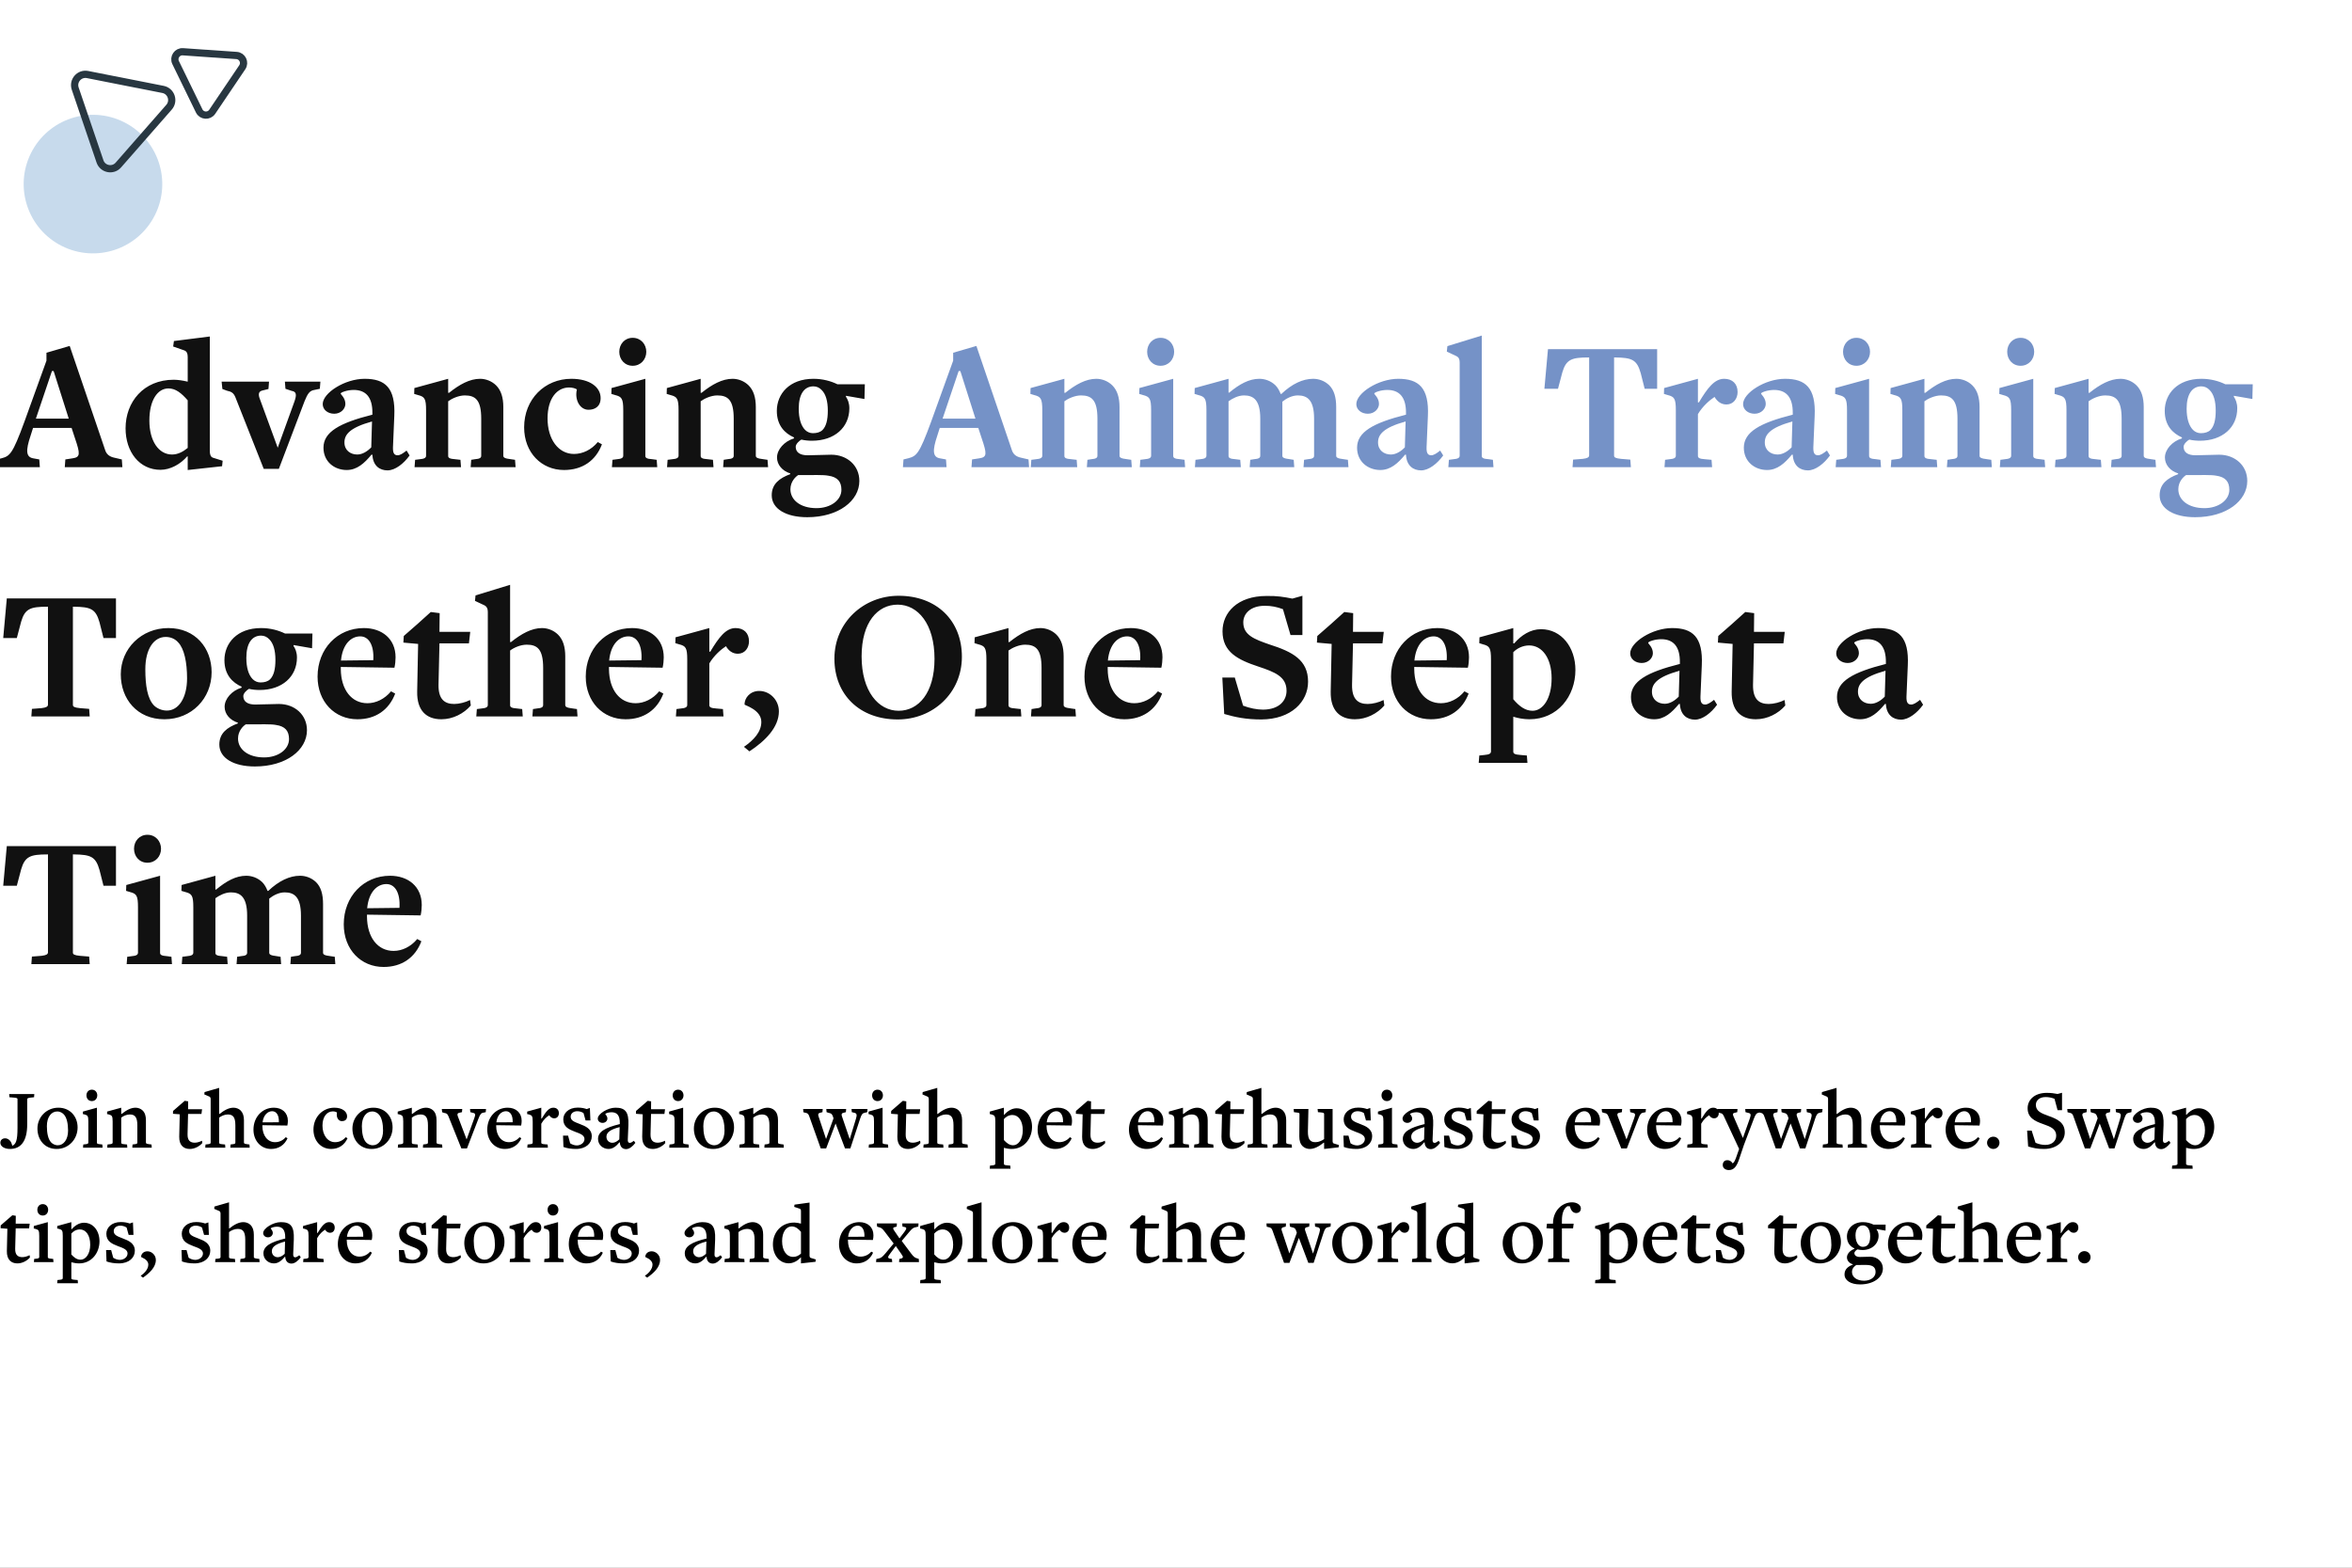 <?xml version="1.0" encoding="utf-8"?>
<svg xmlns="http://www.w3.org/2000/svg" width="1500" height="1000" viewBox="0 0 1500 1000" fill="none">
<rect x="0" y="0" width="1500" height="1000" fill="#808080" stroke="none"/>
<g clip-path="url(#clip0_5088_58)">
<rect width="1500" height="1000" fill="white"/>
<path d="M78.052 298H41.315L41.676 293.062L46.373 292.339C51.312 291.616 51.191 289.448 47.819 279.571L45.651 272.946H21.079L19.513 277.885C16.261 287.521 16.622 291.496 21.079 292.339L25.054 293.062L25.415 298H-2.409L-2.048 293.062L0.964 292.339C6.263 290.893 7.95 289.809 15.538 269.092L29.631 230.066V225.007L44.446 220.671L67.211 287.521C68.175 290.05 70.102 291.375 72.993 291.977L77.691 293.062L78.052 298ZM43.844 267.044L34.208 236.691H33.124L22.886 267.044H43.844ZM141.994 293.905L141.633 297.398L119.711 299.807V291.134H119.349C115.134 296.073 108.629 299.686 102.366 299.686C88.996 299.686 80.082 288.364 80.082 273.187C80.082 256.445 91.525 242.231 110.797 242.231C113.327 242.231 116.699 242.713 119.59 243.436H119.711V227.657C119.711 225.489 119.108 224.164 117.663 223.562L110.436 221.032L110.918 217.539L133.803 214.648V287.641C133.803 289.809 134.285 291.496 135.851 291.977L141.994 293.905ZM119.711 285.714V255.361C115.615 250.663 112.002 247.772 107.425 247.772C100.439 247.772 95.259 255.361 95.259 268.249C95.259 281.257 101.161 289.93 109.713 289.93C113.447 289.93 116.82 288.123 119.711 285.714ZM204.336 243.436L203.974 248.013L200.481 248.736C197.349 249.218 196.145 251.265 194.218 255.963L177.836 299.084H168.2L150.133 253.433C149.049 250.783 147.724 249.82 144.713 249.218L141.822 248.134L141.34 243.436H171.573L171.212 248.134L167.357 249.097C165.31 249.579 164.587 250.904 165.43 253.674L177.114 285.594L187.834 255.963C189.279 251.747 189.038 249.82 186.027 249.338L182.052 248.013L181.691 243.436H204.336ZM261.222 290.532C257.488 295.711 252.068 300.048 247.129 300.048C242.311 300.048 237.855 297.277 237.493 290.05H236.891C232.314 295.591 227.616 299.807 221.112 299.807C213.283 299.807 206.297 294.507 206.297 285.594C206.297 275.596 216.414 269.815 237.493 264.515V263.551C237.614 253.192 233.157 248.736 225.569 248.736C221.473 248.736 217.258 250.302 217.258 251.024C217.258 251.627 220.269 253.795 220.269 257.649C220.269 260.66 217.498 263.913 213.162 263.913C208.946 263.913 205.815 261.263 205.815 257.77C205.815 250.663 219.907 241.629 232.555 241.629C245.563 241.629 252.309 247.29 251.465 265.358L250.622 285.232C250.502 288.966 251.345 290.412 253.634 290.412C255.079 290.412 256.886 289.328 259.295 287.4L261.222 290.532ZM236.771 285.353L237.252 268.851C222.919 272.826 219.667 277.283 219.667 282.221C219.667 287.28 223.521 289.93 227.857 289.93C231.109 289.93 234.362 287.882 236.771 285.353ZM328.823 298H300.156L300.517 293.302L302.806 292.941C306.299 292.7 306.901 291.857 306.901 290.653V267.044C306.901 255.12 303.167 252.229 296.422 252.229C292.447 252.229 288.111 254.277 285.822 255.963V290.773C285.822 291.977 286.545 292.7 290.399 292.941L293.651 293.302L294.013 298H264.382L264.743 293.302L267.634 292.941C270.525 292.7 271.729 292.098 271.729 290.653V261.744C271.729 254.156 270.766 253.072 266.55 251.988L264.141 251.265L264.261 247.531L285.822 241.629V250.543H286.424C293.049 245.243 299.553 241.629 306.178 241.629C309.792 241.629 313.646 243.075 316.416 245.845C319.548 248.977 320.994 253.554 320.994 259.697V290.653C320.994 291.737 321.596 292.459 325.932 292.941L328.461 293.302L328.823 298ZM383.898 283.426C379.923 293.905 371.371 299.807 359.687 299.807C345.354 299.807 334.272 288.725 334.272 272.585C334.272 254.638 347.401 241.629 364.385 241.629C376.309 241.629 383.055 247.05 383.055 253.915C383.055 259.456 379.2 261.383 375.346 261.383C369.685 261.383 366.432 254.879 367.878 248.615V248.374C366.794 247.652 364.867 247.17 362.939 247.17C355.351 247.17 349.208 253.915 349.208 266.924C349.208 280.173 356.074 289.568 366.071 289.568C371.612 289.568 377.153 286.919 381.248 281.98L383.898 283.426ZM412.176 224.405C412.176 229.223 408.683 233.318 403.504 233.318C398.325 233.318 394.952 229.223 394.952 224.405C394.952 219.587 398.325 215.492 403.504 215.492C408.683 215.492 412.176 219.587 412.176 224.405ZM419.162 298H390.254L390.616 293.302L393.386 292.941C396.277 292.7 397.481 292.098 397.481 290.653V261.744C397.481 254.156 396.518 253.072 392.302 251.988L389.893 251.265L390.013 247.531L411.574 241.629V290.773C411.574 291.977 412.297 292.7 416.151 292.941L418.801 293.302L419.162 298ZM489.855 298H461.187L461.549 293.302L463.837 292.941C467.33 292.7 467.933 291.857 467.933 290.653V267.044C467.933 255.12 464.199 252.229 457.453 252.229C453.479 252.229 449.142 254.277 446.854 255.963V290.773C446.854 291.977 447.576 292.7 451.431 292.941L454.683 293.302L455.044 298H425.414L425.775 293.302L428.666 292.941C431.557 292.7 432.761 292.098 432.761 290.653V261.744C432.761 254.156 431.797 253.072 427.582 251.988L425.173 251.265L425.293 247.531L446.854 241.629V250.543H447.456C454.081 245.243 460.585 241.629 467.21 241.629C470.823 241.629 474.678 243.075 477.448 245.845C480.58 248.977 482.025 253.554 482.025 259.697V290.653C482.025 291.737 482.628 292.459 486.964 292.941L489.493 293.302L489.855 298ZM551.313 254.517L539.509 252.47V253.072C540.593 254.638 541.677 257.047 541.677 260.419C541.677 272.585 532.282 281.137 517.828 281.137C515.54 281.137 513.131 280.896 511.083 280.414C509.758 281.137 507.469 283.185 507.469 284.991C507.469 288.484 510.119 290.412 515.058 290.412C519.996 290.412 525.778 290.05 530.114 290.05C540.232 290.05 548.061 296.916 548.061 306.793C548.061 319.44 534.812 329.919 514.817 329.919C501.206 329.919 492.172 324.499 492.172 315.947C492.172 308.72 497.111 304.986 503.976 302.457V301.975C498.917 300.409 495.545 296.434 495.545 291.857C495.545 286.678 500.242 281.498 506.265 279.692C506.265 279.21 506.506 279.089 506.506 279.089C500.483 276.439 495.424 271.38 495.424 262.106C495.424 251.265 503.495 241.629 518.792 241.629C524.694 241.629 529.873 243.075 534.089 245.122H551.554L551.313 254.517ZM527.946 261.985C527.946 255.842 526.621 251.386 524.092 248.856C522.646 247.29 520.839 246.447 518.792 246.447C513.01 246.447 509.397 251.265 509.397 260.66C509.397 266.924 510.842 271.621 513.492 274.271C514.817 275.596 516.624 276.319 518.43 276.319C520.96 276.319 523.128 275.717 524.573 274.271C526.862 271.983 527.946 267.887 527.946 261.985ZM536.618 312.454C536.618 307.275 534.209 304.263 528.187 303.42C524.935 302.818 519.514 303.059 509.035 303.059C507.469 304.023 504.097 307.154 504.097 312.093C504.097 318.958 510.481 324.138 520.719 324.138C529.873 324.138 536.618 318.958 536.618 312.454ZM73.957 407.013H66.007L63.477 397.016C61.068 388.464 57.937 387.139 47.217 387.018H46.494V449.653C46.494 450.737 47.337 451.339 50.95 451.7L56.853 452.182L57.214 457H19.995L20.356 452.182L26.499 451.7C29.51 451.339 30.594 450.737 30.594 449.412V387.018H30.113C19.513 387.018 15.899 388.223 13.49 396.534L10.72 407.013H2.048L4.336 381.719H73.957V407.013ZM134.961 428.815C134.961 445.437 122.314 458.807 104.848 458.807C87.383 458.807 77.024 445.798 77.024 430.14C77.024 413.758 90.153 400.629 107.378 400.629C124.602 400.629 134.961 413.397 134.961 428.815ZM119.302 432.669C119.302 422.551 117.496 413.758 113.641 409.783C112.075 407.977 109.425 406.29 105.691 406.29C98.103 406.29 92.683 413.999 92.683 426.887C92.683 437.246 94.008 445.678 98.224 450.014C99.789 451.58 102.801 453.266 106.414 453.266C113.882 453.266 119.302 445.196 119.302 432.669ZM199.02 413.517L187.216 411.47V412.072C188.3 413.638 189.384 416.047 189.384 419.419C189.384 431.585 179.989 440.137 165.535 440.137C163.246 440.137 160.837 439.896 158.789 439.414C157.464 440.137 155.176 442.185 155.176 443.991C155.176 447.484 157.826 449.412 162.764 449.412C167.703 449.412 173.484 449.05 177.82 449.05C187.938 449.05 195.768 455.916 195.768 465.793C195.768 478.44 182.518 488.919 162.523 488.919C148.912 488.919 139.879 483.499 139.879 474.947C139.879 467.72 144.817 463.986 151.683 461.457V460.975C146.624 459.409 143.251 455.434 143.251 450.857C143.251 445.678 147.949 440.498 153.971 438.692C153.971 438.21 154.212 438.089 154.212 438.089C148.19 435.439 143.131 430.38 143.131 421.106C143.131 410.265 151.201 400.629 166.498 400.629C172.4 400.629 177.58 402.075 181.795 404.122H199.261L199.02 413.517ZM175.652 420.985C175.652 414.842 174.327 410.386 171.798 407.856C170.353 406.29 168.546 405.447 166.498 405.447C160.716 405.447 157.103 410.265 157.103 419.66C157.103 425.924 158.548 430.621 161.198 433.271C162.523 434.596 164.33 435.319 166.137 435.319C168.666 435.319 170.834 434.717 172.28 433.271C174.568 430.983 175.652 426.887 175.652 420.985ZM184.325 471.454C184.325 466.275 181.916 463.263 175.893 462.42C172.641 461.818 167.221 462.059 156.742 462.059C155.176 463.023 151.803 466.154 151.803 471.093C151.803 477.958 158.187 483.138 168.425 483.138C177.58 483.138 184.325 477.958 184.325 471.454ZM252.035 442.426C248.06 452.905 239.508 458.807 227.945 458.807C213.491 458.807 202.53 447.725 202.53 431.585C202.53 413.879 215.177 400.629 232.04 400.629C243.603 400.629 252.276 407.495 252.276 419.299C252.276 421.226 252.035 423.876 251.553 425.924L217.345 425.442V426.767C217.466 440.017 224.211 448.568 234.329 448.568C239.749 448.568 245.29 445.919 249.385 440.98L252.035 442.426ZM238.063 421.106C238.665 411.47 235.172 405.929 229.751 405.929C223.729 405.929 218.429 411.108 217.466 421.347C217.466 421.347 238.424 421.106 238.063 421.106ZM300.263 450.014C295.806 455.193 288.82 458.807 281.473 458.807C271.957 458.807 265.814 453.266 266.055 441.101L266.657 410.747L257.262 409.904L257.503 405.688L266.175 398.1L274.727 390.391L280.389 391.114L280.268 403.038H299.902L299.058 410.386H280.268L279.666 436.885C279.545 446.28 283.761 449.05 289.663 449.05C292.675 449.05 296.77 448.087 299.781 446.521L300.263 450.014ZM368.323 457H339.535L339.897 452.302L342.306 451.941C345.799 451.7 346.401 450.857 346.401 449.653V426.044C346.401 414.12 342.667 411.229 335.922 411.229C331.827 411.229 327.49 413.277 325.322 414.963V449.773C325.322 450.977 326.045 451.7 329.899 451.941L333.031 452.302L333.392 457H303.762L304.123 452.302L307.014 451.941C309.905 451.7 311.109 451.098 311.109 449.653V390.271C311.109 388.102 310.386 386.898 309.061 386.175L302.918 383.284L303.28 379.791L325.322 373.046V409.543H325.924C332.549 404.243 339.054 400.629 345.678 400.629C349.292 400.629 353.146 402.075 355.917 404.845C359.048 407.977 360.494 412.554 360.494 418.697V449.653C360.494 450.737 361.096 451.459 365.432 451.941L367.962 452.302L368.323 457ZM423.065 442.426C419.09 452.905 410.538 458.807 398.975 458.807C384.521 458.807 373.56 447.725 373.56 431.585C373.56 413.879 386.207 400.629 403.07 400.629C414.633 400.629 423.306 407.495 423.306 419.299C423.306 421.226 423.065 423.876 422.583 425.924L388.375 425.442V426.767C388.496 440.017 395.241 448.568 405.359 448.568C410.779 448.568 416.32 445.919 420.415 440.98L423.065 442.426ZM409.093 421.106C409.695 411.47 406.202 405.929 400.782 405.929C394.759 405.929 389.459 411.108 388.496 421.347C388.496 421.347 409.454 421.106 409.093 421.106ZM477.677 409.061C477.677 413.277 475.027 417.01 470.57 417.01C466.957 417.01 464.548 414.842 462.982 412.192C459.85 414.24 455.394 418.095 452.382 423.153V449.773C452.382 450.977 453.105 451.7 456.959 451.941L461.055 452.302L461.416 457H431.063L431.424 452.302L434.194 451.941C437.085 451.7 438.29 451.098 438.29 449.653V420.744C438.29 413.156 437.326 412.072 433.11 410.988L430.701 410.265L430.822 406.531L452.382 400.629V415.686H452.985C458.405 406.652 462.861 400.629 469.125 400.629C474.425 400.629 477.677 403.881 477.677 409.061ZM496.742 453.748C496.742 463.866 488.19 472.538 477.952 479.283L474.459 476.393C480.722 472.056 485.54 466.877 485.54 460.493C485.54 452.664 474.82 449.893 474.82 449.412C474.82 445.075 478.433 440.739 484.215 440.739C490.84 440.739 496.742 446.4 496.742 453.748ZM613.453 418.938C613.453 442.185 594.904 458.927 572.5 458.927C548.41 458.927 532.15 443.269 532.15 420.142C532.15 396.895 550.819 380.032 573.103 380.032C597.193 380.032 613.453 395.691 613.453 418.938ZM595.988 420.263C595.988 397.979 585.389 385.693 572.5 385.693C559.733 385.693 549.494 396.895 549.494 418.697C549.494 440.98 560.214 453.386 573.103 453.386C585.75 453.386 595.988 442.064 595.988 420.263ZM686.174 457H657.507L657.869 452.302L660.157 451.941C663.65 451.7 664.252 450.857 664.252 449.653V426.044C664.252 414.12 660.519 411.229 653.773 411.229C649.798 411.229 645.462 413.277 643.174 414.963V449.773C643.174 450.977 643.896 451.7 647.751 451.941L651.003 452.302L651.364 457H621.734L622.095 452.302L624.986 451.941C627.876 451.7 629.081 451.098 629.081 449.653V420.744C629.081 413.156 628.117 412.072 623.902 410.988L621.493 410.265L621.613 406.531L643.174 400.629V409.543H643.776C650.401 404.243 656.905 400.629 663.53 400.629C667.143 400.629 670.998 402.075 673.768 404.845C676.9 407.977 678.345 412.554 678.345 418.697V449.653C678.345 450.737 678.947 451.459 683.284 451.941L685.813 452.302L686.174 457ZM741.129 442.426C737.154 452.905 728.602 458.807 717.039 458.807C702.585 458.807 691.624 447.725 691.624 431.585C691.624 413.879 704.271 400.629 721.134 400.629C732.697 400.629 741.37 407.495 741.37 419.299C741.37 421.226 741.129 423.876 740.647 425.924L706.439 425.442V426.767C706.56 440.017 713.305 448.568 723.423 448.568C728.843 448.568 734.384 445.919 738.479 440.98L741.129 442.426ZM727.157 421.106C727.759 411.47 724.266 405.929 718.846 405.929C712.823 405.929 707.523 411.108 706.56 421.347C706.56 421.347 727.518 421.106 727.157 421.106ZM834.23 434.837C834.23 447.605 823.509 458.807 804.478 458.927C794.481 458.927 787.856 457.482 780.75 455.434L779.545 432.187H787.495L792.795 450.134C796.89 451.7 801.588 452.664 805.562 452.664C816.042 452.543 820.498 446.762 820.498 440.619C820.498 431.585 813.03 428.694 802.551 425.201C789.422 420.865 779.666 415.926 779.666 402.677C779.666 390.873 789.061 380.153 807.73 380.153C814.596 380.032 818.691 380.755 824.232 381.839L830.616 380.032V405.086H823.028L818.21 388.584C814.355 387.139 810.862 386.416 806.646 386.416C797.613 386.416 792.915 391.355 792.915 397.016C792.915 405.086 799.901 407.736 809.658 411.108C824.353 415.806 834.23 420.985 834.23 434.837ZM882.871 450.014C878.414 455.193 871.428 458.807 864.081 458.807C854.565 458.807 848.422 453.266 848.663 441.101L849.265 410.747L839.87 409.904L840.111 405.688L848.783 398.1L857.335 390.391L862.996 391.114L862.876 403.038H882.509L881.666 410.386H862.876L862.274 436.885C862.153 446.28 866.369 449.05 872.271 449.05C875.282 449.05 879.378 448.087 882.389 446.521L882.871 450.014ZM936.626 442.426C932.651 452.905 924.099 458.807 912.535 458.807C898.081 458.807 887.12 447.725 887.12 431.585C887.12 413.879 899.768 400.629 916.631 400.629C928.194 400.629 936.866 407.495 936.866 419.299C936.866 421.226 936.626 423.876 936.144 425.924L901.936 425.442V426.767C902.056 440.017 908.801 448.568 918.919 448.568C924.34 448.568 929.88 445.919 933.976 440.98L936.626 442.426ZM922.653 421.106C923.256 411.47 919.762 405.929 914.342 405.929C908.32 405.929 903.02 411.108 902.056 421.347C902.056 421.347 923.015 421.106 922.653 421.106ZM1004.73 427.369C1004.73 443.991 993.526 458.807 975.338 458.807C971.845 458.807 967.87 458.084 965.341 457.241H965.1V479.404C965.1 480.608 965.822 481.331 969.677 481.572L973.772 481.933L974.134 486.631H943.057L943.419 481.933L946.791 481.572C949.682 481.331 950.887 480.729 950.887 479.283V420.744C950.887 413.156 949.923 412.072 945.707 410.988L943.419 410.265L943.539 406.531L965.1 400.629V410.386H965.702C970.159 405.206 976.061 401.352 982.806 401.352C995.815 401.352 1004.73 412.915 1004.73 427.369ZM989.551 432.669C989.551 419.781 983.529 411.711 975.218 411.711C971.002 411.711 967.268 413.758 965.1 416.047V446.039C969.075 450.737 972.929 453.386 977.386 453.386C983.89 453.386 989.551 445.798 989.551 432.669ZM1095.08 449.532C1091.35 454.711 1085.93 459.048 1080.99 459.048C1076.17 459.048 1071.71 456.277 1071.35 449.05H1070.75C1066.17 454.591 1061.48 458.807 1054.97 458.807C1047.14 458.807 1040.16 453.507 1040.16 444.594C1040.16 434.596 1050.27 428.815 1071.35 423.515V422.551C1071.47 412.192 1067.02 407.736 1059.43 407.736C1055.33 407.736 1051.12 409.302 1051.12 410.024C1051.12 410.627 1054.13 412.795 1054.13 416.649C1054.13 419.66 1051.36 422.913 1047.02 422.913C1042.81 422.913 1039.67 420.263 1039.67 416.77C1039.67 409.663 1053.77 400.629 1066.41 400.629C1079.42 400.629 1086.17 406.29 1085.33 424.358L1084.48 444.232C1084.36 447.966 1085.2 449.412 1087.49 449.412C1088.94 449.412 1090.75 448.328 1093.15 446.4L1095.08 449.532ZM1070.63 444.353L1071.11 427.851C1056.78 431.826 1053.53 436.283 1053.53 441.221C1053.53 446.28 1057.38 448.93 1061.72 448.93C1064.97 448.93 1068.22 446.882 1070.63 444.353ZM1138.59 450.014C1134.14 455.193 1127.15 458.807 1119.8 458.807C1110.29 458.807 1104.14 453.266 1104.38 441.101L1104.99 410.747L1095.59 409.904L1095.83 405.688L1104.5 398.1L1113.06 390.391L1118.72 391.114L1118.6 403.038H1138.23L1137.39 410.386H1118.6L1118 436.885C1117.87 446.28 1122.09 449.05 1127.99 449.05C1131 449.05 1135.1 448.087 1138.11 446.521L1138.59 450.014ZM1226.47 449.532C1222.74 454.711 1217.32 459.048 1212.38 459.048C1207.56 459.048 1203.1 456.277 1202.74 449.05H1202.14C1197.56 454.591 1192.87 458.807 1186.36 458.807C1178.53 458.807 1171.55 453.507 1171.55 444.594C1171.55 434.596 1181.66 428.815 1202.74 423.515V422.551C1202.86 412.192 1198.41 407.736 1190.82 407.736C1186.72 407.736 1182.51 409.302 1182.51 410.024C1182.51 410.627 1185.52 412.795 1185.52 416.649C1185.52 419.66 1182.75 422.913 1178.41 422.913C1174.2 422.913 1171.06 420.263 1171.06 416.77C1171.06 409.663 1185.16 400.629 1197.8 400.629C1210.81 400.629 1217.56 406.29 1216.71 424.358L1215.87 444.232C1215.75 447.966 1216.59 449.412 1218.88 449.412C1220.33 449.412 1222.14 448.328 1224.54 446.4L1226.47 449.532ZM1202.02 444.353L1202.5 427.851C1188.17 431.826 1184.92 436.283 1184.92 441.221C1184.92 446.28 1188.77 448.93 1193.11 448.93C1196.36 448.93 1199.61 446.882 1202.02 444.353ZM73.957 565.013H66.007L63.477 555.016C61.068 546.464 57.937 545.139 47.217 545.018H46.494V607.653C46.494 608.737 47.337 609.339 50.95 609.7L56.853 610.182L57.214 615H19.995L20.356 610.182L26.499 609.7C29.51 609.339 30.594 608.737 30.594 607.412V545.018H30.113C19.513 545.018 15.899 546.223 13.49 554.534L10.72 565.013H2.048L4.336 539.719H73.957V565.013ZM102.699 541.405C102.699 546.223 99.206 550.318 94.026 550.318C88.847 550.318 85.475 546.223 85.475 541.405C85.475 536.587 88.847 532.492 94.026 532.492C99.206 532.492 102.699 536.587 102.699 541.405ZM109.685 615H80.777L81.138 610.302L83.909 609.941C86.799 609.7 88.004 609.098 88.004 607.653V578.744C88.004 571.156 87.04 570.072 82.825 568.988L80.416 568.265L80.536 564.531L102.097 558.629V607.773C102.097 608.977 102.819 609.7 106.674 609.941L109.324 610.302L109.685 615ZM213.862 615H185.195L185.557 610.302L187.845 609.941C191.338 609.7 191.94 608.857 191.94 607.653V584.044C191.94 572.12 187.604 569.229 181.582 569.229C177.848 569.229 174.234 571.156 171.705 573.204V607.653C171.705 608.737 172.307 609.459 176.643 609.941L178.932 610.302L179.293 615H150.867L151.228 610.302L153.517 609.941C157.01 609.7 157.612 608.857 157.612 607.653V584.044C157.612 572.12 153.276 569.229 147.253 569.229C143.519 569.229 139.906 571.156 137.376 572.963V607.773C137.376 608.977 138.099 609.7 141.954 609.941L144.844 610.302L145.206 615H115.936L116.298 610.302L119.188 609.941C122.079 609.7 123.284 609.098 123.284 607.653V578.744C123.284 571.156 122.32 570.072 118.104 568.988L115.695 568.265L115.816 564.531L137.376 558.629V567.422H137.858C144.363 562.002 150.506 558.629 157.01 558.629C160.623 558.629 164.357 559.954 167.248 562.725C168.694 564.17 169.778 566.097 170.621 568.265H171.103C177.848 561.881 184.713 558.629 191.338 558.629C194.952 558.629 198.686 559.954 201.576 562.725C204.708 565.856 206.033 570.433 206.033 576.697V607.653C206.033 608.737 206.635 609.459 210.972 609.941L213.501 610.302L213.862 615ZM268.738 600.426C264.763 610.905 256.211 616.807 244.648 616.807C230.194 616.807 219.233 605.725 219.233 589.585C219.233 571.879 231.88 558.629 248.743 558.629C260.306 558.629 268.979 565.495 268.979 577.299C268.979 579.226 268.738 581.876 268.256 583.924L234.048 583.442V584.767C234.169 598.017 240.914 606.568 251.032 606.568C256.452 606.568 261.993 603.919 266.088 598.98L268.738 600.426ZM254.766 579.106C255.368 569.47 251.875 563.929 246.455 563.929C240.432 563.929 235.132 569.108 234.169 579.347C234.169 579.347 255.127 579.106 254.766 579.106Z" fill="#111111"/>
<path d="M656.307 298H619.57L619.931 293.062L624.629 292.339C629.568 291.616 629.447 289.448 626.074 279.571L623.906 272.946H599.334L597.769 277.885C594.516 287.521 594.878 291.496 599.334 292.339L603.309 293.062L603.671 298H575.847L576.208 293.062L579.219 292.339C584.519 290.893 586.205 289.809 593.794 269.092L607.886 230.066V225.007L622.702 220.671L645.467 287.521C646.431 290.05 648.358 291.375 651.249 291.977L655.946 293.062L656.307 298ZM622.1 267.044L612.464 236.691H611.38L601.141 267.044H622.1ZM721.815 298H693.148L693.51 293.302L695.798 292.941C699.291 292.7 699.894 291.857 699.894 290.653V267.044C699.894 255.12 696.16 252.229 689.414 252.229C685.439 252.229 681.103 254.277 678.815 255.963V290.773C678.815 291.977 679.537 292.7 683.392 292.941L686.644 293.302L687.005 298H657.375L657.736 293.302L660.627 292.941C663.518 292.7 664.722 292.098 664.722 290.653V261.744C664.722 254.156 663.758 253.072 659.543 251.988L657.134 251.265L657.254 247.531L678.815 241.629V250.543H679.417C686.042 245.243 692.546 241.629 699.171 241.629C702.784 241.629 706.639 243.075 709.409 245.845C712.541 248.977 713.986 253.554 713.986 259.697V290.653C713.986 291.737 714.588 292.459 718.925 292.941L721.454 293.302L721.815 298ZM748.826 224.405C748.826 229.223 745.333 233.318 740.153 233.318C734.974 233.318 731.601 229.223 731.601 224.405C731.601 219.587 734.974 215.492 740.153 215.492C745.333 215.492 748.826 219.587 748.826 224.405ZM755.812 298H726.904L727.265 293.302L730.035 292.941C732.926 292.7 734.131 292.098 734.131 290.653V261.744C734.131 254.156 733.167 253.072 728.951 251.988L726.542 251.265L726.663 247.531L748.223 241.629V290.773C748.223 291.977 748.946 292.7 752.8 292.941L755.45 293.302L755.812 298ZM859.989 298H831.322L831.683 293.302L833.972 292.941C837.465 292.7 838.067 291.857 838.067 290.653V267.044C838.067 255.12 833.731 252.229 827.708 252.229C823.974 252.229 820.361 254.156 817.831 256.204V290.653C817.831 291.737 818.434 292.459 822.77 292.941L825.058 293.302L825.42 298H796.993L797.355 293.302L799.643 292.941C803.136 292.7 803.739 291.857 803.739 290.653V267.044C803.739 255.12 799.402 252.229 793.38 252.229C789.646 252.229 786.032 254.156 783.503 255.963V290.773C783.503 291.977 784.226 292.7 788.08 292.941L790.971 293.302L791.332 298H762.063L762.424 293.302L765.315 292.941C768.206 292.7 769.41 292.098 769.41 290.653V261.744C769.41 254.156 768.447 253.072 764.231 251.988L761.822 251.265L761.942 247.531L783.503 241.629V250.422H783.985C790.489 245.002 796.632 241.629 803.136 241.629C806.75 241.629 810.484 242.954 813.375 245.725C814.82 247.17 815.904 249.097 816.747 251.265H817.229C823.974 244.881 830.84 241.629 837.465 241.629C841.078 241.629 844.812 242.954 847.703 245.725C850.835 248.856 852.16 253.433 852.16 259.697V290.653C852.16 291.737 852.762 292.459 857.098 292.941L859.628 293.302L859.989 298ZM920.405 290.532C916.671 295.711 911.251 300.048 906.312 300.048C901.494 300.048 897.038 297.277 896.676 290.05H896.074C891.497 295.591 886.8 299.807 880.295 299.807C872.466 299.807 865.48 294.507 865.48 285.594C865.48 275.596 875.598 269.815 896.676 264.515V263.551C896.797 253.192 892.34 248.736 884.752 248.736C880.657 248.736 876.441 250.302 876.441 251.024C876.441 251.627 879.452 253.795 879.452 257.649C879.452 260.66 876.682 263.913 872.346 263.913C868.13 263.913 864.998 261.263 864.998 257.77C864.998 250.663 879.091 241.629 891.738 241.629C904.747 241.629 911.492 247.29 910.649 265.358L909.806 285.232C909.685 288.966 910.528 290.412 912.817 290.412C914.262 290.412 916.069 289.328 918.478 287.4L920.405 290.532ZM895.954 285.353L896.436 268.851C882.102 272.826 878.85 277.283 878.85 282.221C878.85 287.28 882.704 289.93 887.04 289.93C890.293 289.93 893.545 287.882 895.954 285.353ZM952.473 298H923.686L924.047 293.302L926.817 292.941C929.708 292.7 930.913 292.098 930.913 290.653V231.271C930.913 229.102 930.31 227.898 928.865 227.175L922.722 224.284L923.083 220.791L945.005 214.046V290.773C945.005 291.977 945.728 292.7 949.582 292.941L952.112 293.302L952.473 298ZM1056.85 248.013H1048.9L1046.37 238.016C1043.96 229.464 1040.83 228.139 1030.11 228.018H1029.39V290.653C1029.39 291.737 1030.23 292.339 1033.84 292.7L1039.75 293.182L1040.11 298H1002.89L1003.25 293.182L1009.39 292.7C1012.4 292.339 1013.49 291.737 1013.49 290.412V228.018H1013.01C1002.41 228.018 998.793 229.223 996.384 237.534L993.614 248.013H984.941L987.23 222.719H1056.85V248.013ZM1108.16 250.061C1108.16 254.277 1105.51 258.01 1101.05 258.01C1097.44 258.01 1095.03 255.842 1093.46 253.192C1090.33 255.24 1085.88 259.095 1082.86 264.153V290.773C1082.86 291.977 1083.59 292.7 1087.44 292.941L1091.54 293.302L1091.9 298H1061.54L1061.91 293.302L1064.68 292.941C1067.57 292.7 1068.77 292.098 1068.77 290.653V261.744C1068.77 254.156 1067.81 253.072 1063.59 251.988L1061.18 251.265L1061.3 247.531L1082.86 241.629V256.686H1083.47C1088.89 247.652 1093.34 241.629 1099.61 241.629C1104.91 241.629 1108.16 244.881 1108.16 250.061ZM1167.07 290.532C1163.34 295.711 1157.92 300.048 1152.98 300.048C1148.16 300.048 1143.7 297.277 1143.34 290.05H1142.74C1138.16 295.591 1133.46 299.807 1126.96 299.807C1119.13 299.807 1112.14 294.507 1112.14 285.594C1112.14 275.596 1122.26 269.815 1143.34 264.515V263.551C1143.46 253.192 1139 248.736 1131.42 248.736C1127.32 248.736 1123.11 250.302 1123.11 251.024C1123.11 251.627 1126.12 253.795 1126.12 257.649C1126.12 260.66 1123.35 263.913 1119.01 263.913C1114.79 263.913 1111.66 261.263 1111.66 257.77C1111.66 250.663 1125.76 241.629 1138.4 241.629C1151.41 241.629 1158.16 247.29 1157.31 265.358L1156.47 285.232C1156.35 288.966 1157.19 290.412 1159.48 290.412C1160.93 290.412 1162.73 289.328 1165.14 287.4L1167.07 290.532ZM1142.62 285.353L1143.1 268.851C1128.77 272.826 1125.51 277.283 1125.51 282.221C1125.51 287.28 1129.37 289.93 1133.7 289.93C1136.96 289.93 1140.21 287.882 1142.62 285.353ZM1192.63 224.405C1192.63 229.223 1189.14 233.318 1183.96 233.318C1178.78 233.318 1175.41 229.223 1175.41 224.405C1175.41 219.587 1178.78 215.492 1183.96 215.492C1189.14 215.492 1192.63 219.587 1192.63 224.405ZM1199.62 298H1170.71L1171.07 293.302L1173.84 292.941C1176.73 292.7 1177.94 292.098 1177.94 290.653V261.744C1177.94 254.156 1176.97 253.072 1172.76 251.988L1170.35 251.265L1170.47 247.531L1192.03 241.629V290.773C1192.03 291.977 1192.75 292.7 1196.61 292.941L1199.26 293.302L1199.62 298ZM1270.31 298H1241.64L1242.01 293.302L1244.29 292.941C1247.79 292.7 1248.39 291.857 1248.39 290.653V267.044C1248.39 255.12 1244.66 252.229 1237.91 252.229C1233.94 252.229 1229.6 254.277 1227.31 255.963V290.773C1227.31 291.977 1228.03 292.7 1231.89 292.941L1235.14 293.302L1235.5 298H1205.87L1206.23 293.302L1209.12 292.941C1212.01 292.7 1213.22 292.098 1213.22 290.653V261.744C1213.22 254.156 1212.25 253.072 1208.04 251.988L1205.63 251.265L1205.75 247.531L1227.31 241.629V250.543H1227.91C1234.54 245.243 1241.04 241.629 1247.67 241.629C1251.28 241.629 1255.13 243.075 1257.91 245.845C1261.04 248.977 1262.48 253.554 1262.48 259.697V290.653C1262.48 291.737 1263.08 292.459 1267.42 292.941L1269.95 293.302L1270.31 298ZM1297.32 224.405C1297.32 229.223 1293.83 233.318 1288.65 233.318C1283.47 233.318 1280.1 229.223 1280.1 224.405C1280.1 219.587 1283.47 215.492 1288.65 215.492C1293.83 215.492 1297.32 219.587 1297.32 224.405ZM1304.31 298H1275.4L1275.76 293.302L1278.53 292.941C1281.42 292.7 1282.63 292.098 1282.63 290.653V261.744C1282.63 254.156 1281.66 253.072 1277.45 251.988L1275.04 251.265L1275.16 247.531L1296.72 241.629V290.773C1296.72 291.977 1297.44 292.7 1301.3 292.941L1303.95 293.302L1304.31 298ZM1375 298H1346.33L1346.69 293.302L1348.98 292.941C1352.48 292.7 1353.08 291.857 1353.08 290.653V267.044C1353.08 255.12 1349.34 252.229 1342.6 252.229C1338.62 252.229 1334.29 254.277 1332 255.963V290.773C1332 291.977 1332.72 292.7 1336.58 292.941L1339.83 293.302L1340.19 298H1310.56L1310.92 293.302L1313.81 292.941C1316.7 292.7 1317.91 292.098 1317.91 290.653V261.744C1317.91 254.156 1316.94 253.072 1312.73 251.988L1310.32 251.265L1310.44 247.531L1332 241.629V250.543H1332.6C1339.23 245.243 1345.73 241.629 1352.36 241.629C1355.97 241.629 1359.82 243.075 1362.59 245.845C1365.73 248.977 1367.17 253.554 1367.17 259.697V290.653C1367.17 291.737 1367.77 292.459 1372.11 292.941L1374.64 293.302L1375 298ZM1436.46 254.517L1424.65 252.47V253.072C1425.74 254.638 1426.82 257.047 1426.82 260.419C1426.82 272.585 1417.43 281.137 1402.97 281.137C1400.68 281.137 1398.28 280.896 1396.23 280.414C1394.9 281.137 1392.61 283.185 1392.61 284.991C1392.61 288.484 1395.26 290.412 1400.2 290.412C1405.14 290.412 1410.92 290.05 1415.26 290.05C1425.38 290.05 1433.21 296.916 1433.21 306.793C1433.21 319.44 1419.96 329.919 1399.96 329.919C1386.35 329.919 1377.32 324.499 1377.32 315.947C1377.32 308.72 1382.26 304.986 1389.12 302.457V301.975C1384.06 300.409 1380.69 296.434 1380.69 291.857C1380.69 286.678 1385.39 281.498 1391.41 279.692C1391.41 279.21 1391.65 279.089 1391.65 279.089C1385.63 276.439 1380.57 271.38 1380.57 262.106C1380.57 251.265 1388.64 241.629 1403.94 241.629C1409.84 241.629 1415.02 243.075 1419.23 245.122H1436.7L1436.46 254.517ZM1413.09 261.985C1413.09 255.842 1411.77 251.386 1409.24 248.856C1407.79 247.29 1405.98 246.447 1403.94 246.447C1398.16 246.447 1394.54 251.265 1394.54 260.66C1394.54 266.924 1395.99 271.621 1398.64 274.271C1399.96 275.596 1401.77 276.319 1403.58 276.319C1406.11 276.319 1408.27 275.717 1409.72 274.271C1412.01 271.983 1413.09 267.887 1413.09 261.985ZM1421.76 312.454C1421.76 307.275 1419.35 304.263 1413.33 303.42C1410.08 302.818 1404.66 303.059 1394.18 303.059C1392.61 304.023 1389.24 307.154 1389.24 312.093C1389.24 318.958 1395.63 324.138 1405.86 324.138C1415.02 324.138 1421.76 318.958 1421.76 312.454Z" fill="#7592C7"/>
<path d="M21.889 697.876L21.725 699.901L19.263 700.174C17.84 700.338 17.347 700.667 17.347 701.159V717.248C17.347 728.029 13.243 732.899 6.348 732.899C2.791 732.899 0.219 731.203 0.219 728.959C0.219 727.262 1.478 726.113 3.229 726.113C4.268 726.113 5.253 726.496 6.184 727.427C6.895 728.138 7.497 729.287 7.825 730.874H7.88C10.124 729.78 11.164 727.7 11.164 719.492V701.105C11.164 700.557 10.78 700.338 9.194 700.174L6.02 699.901L5.855 697.876H21.889ZM49.488 719.163C49.488 726.715 43.796 732.899 36.135 732.899C28.529 732.899 23.877 727.098 23.877 719.875C23.877 712.487 29.732 706.577 37.23 706.577C44.727 706.577 49.488 712.213 49.488 719.163ZM43.413 721.188C43.413 716.81 42.592 712.815 40.677 710.845C39.911 710.025 38.543 708.985 36.463 708.985C32.742 708.985 29.897 712.487 29.897 718.343C29.897 722.775 30.663 726.66 32.633 728.74C33.399 729.506 34.822 730.546 36.901 730.546C40.513 730.546 43.413 726.989 43.413 721.188ZM62.029 698.697C62.029 700.667 60.77 702.363 58.581 702.363C56.393 702.363 55.134 700.667 55.134 698.697C55.134 696.781 56.393 695.085 58.581 695.085C60.77 695.085 62.029 696.781 62.029 698.697ZM65.422 732.078H52.945L53.109 730.053L54.477 729.889C55.791 729.78 56.338 729.506 56.338 728.849V715.387C56.338 711.94 55.955 711.447 53.985 710.9L52.836 710.627L52.89 709.04L61.81 706.577V728.904C61.81 729.451 62.139 729.78 63.89 729.889L65.258 730.053L65.422 732.078ZM96.788 732.078H84.366L84.53 730.053L85.734 729.889C87.321 729.78 87.595 729.397 87.595 728.849V717.795C87.595 712.378 85.898 710.9 82.724 710.9C80.645 710.9 78.511 711.94 77.307 712.925V728.904C77.307 729.451 77.635 729.78 79.386 729.889L81.028 730.053L81.192 732.078H68.387L68.551 730.053L69.974 729.889C71.287 729.78 71.835 729.506 71.835 728.849V715.387C71.835 711.94 71.397 711.447 69.481 710.9L68.277 710.627L68.332 709.04L77.307 706.577V710.572H77.58C80.481 708.219 83.436 706.577 86.446 706.577C88.033 706.577 89.784 707.179 90.988 708.383C92.465 709.86 93.067 711.885 93.067 714.621V728.849C93.067 729.342 93.341 729.67 95.311 729.889L96.624 730.053L96.788 732.078ZM129.027 729.123C127.056 731.367 123.992 732.899 121.037 732.899C117.097 732.899 114.196 730.546 114.306 725.019L114.634 710.791L110.311 710.462L110.366 708.656L117.808 702.199L119.997 702.527L119.942 707.562H128.862L128.479 710.572H119.942L119.614 723.487C119.505 727.591 121.42 728.904 124.211 728.904C125.634 728.904 127.385 728.412 128.808 727.646L129.027 729.123ZM159.247 732.078H146.879L147.043 730.053L148.247 729.889C149.834 729.78 150.108 729.397 150.108 728.849V717.795C150.108 712.378 148.411 710.9 145.238 710.9C143.158 710.9 141.024 711.94 139.765 712.925V728.904C139.765 729.451 140.094 729.78 141.845 729.889L143.541 730.053L143.705 732.078H130.9L131.064 730.053L132.487 729.889C133.8 729.78 134.348 729.506 134.348 728.849V701.105C134.348 700.284 134.074 699.791 133.581 699.518L130.298 698.095L130.462 696.617L139.765 693.936V710.572H140.039C142.939 708.219 145.949 706.577 148.904 706.577C150.546 706.577 152.297 707.179 153.501 708.383C154.924 709.86 155.58 711.885 155.58 714.621V728.849C155.58 729.342 155.854 729.67 157.824 729.889L159.083 730.053L159.247 732.078ZM183.373 726.059C181.458 730.436 177.682 732.899 172.866 732.899C166.409 732.899 161.648 727.7 161.648 720.586C161.648 712.487 167.339 706.577 174.672 706.577C179.925 706.577 183.592 709.806 183.592 714.95C183.592 715.825 183.482 717.029 183.264 717.959L167.339 717.741V718.343C167.394 724.472 170.732 728.576 175.438 728.576C177.846 728.576 180.363 727.591 182.224 725.402L183.373 726.059ZM177.846 715.88C178.065 711.447 176.314 708.821 173.577 708.821C170.732 708.821 167.996 711.283 167.448 715.935C167.448 715.935 178.01 715.88 177.846 715.88ZM221.637 726.059C219.721 730.436 215.945 732.899 211.184 732.899C204.672 732.899 199.911 727.7 199.911 720.586C199.911 712.432 205.876 706.577 213.209 706.577C218.463 706.577 221.363 709.149 221.363 712.049C221.363 714.457 219.612 715.169 218.025 715.169C215.727 715.169 214.304 712.542 214.906 709.751V709.641C214.249 709.204 213.319 708.93 212.279 708.93C208.612 708.93 205.657 712.159 205.657 718.014C205.657 724.143 208.996 728.576 213.702 728.576C216.11 728.576 218.627 727.591 220.487 725.402L221.637 726.059ZM250.372 719.163C250.372 726.715 244.681 732.899 237.02 732.899C229.413 732.899 224.761 727.098 224.761 719.875C224.761 712.487 230.617 706.577 238.114 706.577C245.611 706.577 250.372 712.213 250.372 719.163ZM244.298 721.188C244.298 716.81 243.477 712.815 241.562 710.845C240.795 710.025 239.427 708.985 237.348 708.985C233.627 708.985 230.781 712.487 230.781 718.343C230.781 722.775 231.547 726.66 233.517 728.74C234.283 729.506 235.706 730.546 237.786 730.546C241.397 730.546 244.298 726.989 244.298 721.188ZM282.122 732.078H269.699L269.864 730.053L271.067 729.889C272.654 729.78 272.928 729.397 272.928 728.849V717.795C272.928 712.378 271.232 710.9 268.058 710.9C265.978 710.9 263.844 711.94 262.64 712.925V728.904C262.64 729.451 262.968 729.78 264.72 729.889L266.361 730.053L266.525 732.078H253.72L253.884 730.053L255.307 729.889C256.62 729.78 257.168 729.506 257.168 728.849V715.387C257.168 711.94 256.73 711.447 254.815 710.9L253.611 710.627L253.665 709.04L262.64 706.577V710.572H262.914C265.814 708.219 268.769 706.577 271.779 706.577C273.366 706.577 275.117 707.179 276.321 708.383C277.798 709.86 278.4 711.885 278.4 714.621V728.849C278.4 729.342 278.674 729.67 280.644 729.889L281.957 730.053L282.122 732.078ZM309.952 707.398L309.788 709.423L308.311 709.751C306.778 709.97 306.231 710.791 305.191 713.417L297.804 732.571H294.247L285.929 711.885C285.327 710.517 284.834 710.134 283.302 709.915L281.989 709.477L281.77 707.398H294.794L294.63 709.423L292.988 709.806C291.948 709.97 291.456 710.517 291.894 711.83L297.585 726.825L302.51 713.199C303.331 711.01 303.276 710.134 301.634 709.86L299.938 709.423L299.774 707.398H309.952ZM332.473 726.059C330.558 730.436 326.782 732.899 321.966 732.899C315.509 732.899 310.748 727.7 310.748 720.586C310.748 712.487 316.439 706.577 323.772 706.577C329.026 706.577 332.692 709.806 332.692 714.95C332.692 715.825 332.583 717.029 332.364 717.959L316.439 717.741V718.343C316.494 724.472 319.832 728.576 324.538 728.576C326.946 728.576 329.463 727.591 331.324 725.402L332.473 726.059ZM326.946 715.88C327.165 711.447 325.414 708.821 322.678 708.821C319.832 708.821 317.096 711.283 316.549 715.935C316.549 715.935 327.11 715.88 326.946 715.88ZM356.425 710.079C356.425 711.885 355.385 713.363 353.415 713.363C351.992 713.363 350.952 712.487 350.296 711.393C348.763 712.323 346.629 714.184 345.206 716.81V728.904C345.206 729.451 345.535 729.78 347.286 729.889L349.256 730.053L349.42 732.078H336.286L336.45 730.053L337.873 729.889C339.187 729.78 339.734 729.506 339.734 728.849V715.387C339.734 711.94 339.296 711.447 337.381 710.9L336.177 710.627L336.232 709.04L345.206 706.577V713.527H345.48C348.216 708.985 350.131 706.577 352.868 706.577C355.111 706.577 356.425 708 356.425 710.079ZM377.406 724.855C377.406 729.178 373.795 732.899 367.283 732.899C364.437 732.899 361.482 732.461 359.348 731.64L359.074 724.417H362.303L363.616 729.287C364.765 730.053 366.297 730.655 367.83 730.655C370.238 730.655 372.755 729.068 372.755 726.551C372.755 724.034 369.8 723.049 366.681 721.9C362.85 720.422 359.238 718.835 359.238 714.019C359.238 710.079 362.576 706.522 368.486 706.522C371.004 706.522 372.755 706.96 374.178 707.453L376.202 706.741L376.531 714.731H373.466L372.153 710.025C371.058 709.258 369.526 708.821 368.158 708.821C365.75 708.821 363.944 710.243 363.944 712.268C363.944 714.731 366.024 715.552 369.745 716.974C373.521 718.397 377.406 720.094 377.406 724.855ZM405.203 729.014C403.506 731.257 401.372 733.008 399.293 733.008C397.159 733.008 395.462 731.695 395.298 728.685H395.024C393.054 731.038 390.92 732.899 388.074 732.899C384.572 732.899 381.398 730.327 381.398 726.496C381.398 721.954 385.831 719.328 395.298 717.029V716.537C395.353 711.174 393.273 709.477 389.935 709.477C388.129 709.477 386.05 710.189 386.05 710.627C386.05 710.9 387.363 711.885 387.363 713.527C387.363 714.84 386.214 716.263 384.299 716.263C382.493 716.263 381.234 715.059 381.234 713.527C381.234 710.572 387.472 706.577 392.507 706.577C398.691 706.577 401.099 709.149 400.77 717.631L400.387 726.77C400.278 728.302 400.716 729.014 401.646 729.014C402.357 729.014 403.178 728.521 404.273 727.7L405.203 729.014ZM394.97 726.77L395.188 718.944C388.348 720.696 386.761 722.83 386.761 725.128C386.761 727.536 388.567 728.959 390.537 728.959C392.124 728.959 393.547 728.083 394.97 726.77ZM424.288 729.123C422.318 731.367 419.253 732.899 416.298 732.899C412.358 732.899 409.458 730.546 409.567 725.019L409.895 710.791L405.572 710.462L405.627 708.656L413.069 702.199L415.258 702.527L415.204 707.562H424.124L423.741 710.572H415.204L414.875 723.487C414.766 727.591 416.681 728.904 419.472 728.904C420.895 728.904 422.646 728.412 424.069 727.646L424.288 729.123ZM435.902 698.697C435.902 700.667 434.643 702.363 432.454 702.363C430.265 702.363 429.007 700.667 429.007 698.697C429.007 696.781 430.265 695.085 432.454 695.085C434.643 695.085 435.902 696.781 435.902 698.697ZM439.295 732.078H426.818L426.982 730.053L428.35 729.889C429.663 729.78 430.211 729.506 430.211 728.849V715.387C430.211 711.94 429.828 711.447 427.858 710.9L426.708 710.627L426.763 709.04L435.683 706.577V728.904C435.683 729.451 436.011 729.78 437.763 729.889L439.131 730.053L439.295 732.078ZM468.144 719.163C468.144 726.715 462.453 732.899 454.791 732.899C447.185 732.899 442.533 727.098 442.533 719.875C442.533 712.487 448.389 706.577 455.886 706.577C463.383 706.577 468.144 712.213 468.144 719.163ZM462.07 721.188C462.07 716.81 461.249 712.815 459.333 710.845C458.567 710.025 457.199 708.985 455.12 708.985C451.399 708.985 448.553 712.487 448.553 718.343C448.553 722.775 449.319 726.66 451.289 728.74C452.055 729.506 453.478 730.546 455.558 730.546C459.169 730.546 462.07 726.989 462.07 721.188ZM499.893 732.078H487.471L487.635 730.053L488.839 729.889C490.426 729.78 490.7 729.397 490.7 728.849V717.795C490.7 712.378 489.003 710.9 485.829 710.9C483.75 710.9 481.616 711.94 480.412 712.925V728.904C480.412 729.451 480.74 729.78 482.491 729.889L484.133 730.053L484.297 732.078H471.492L471.656 730.053L473.079 729.889C474.392 729.78 474.939 729.506 474.939 728.849V715.387C474.939 711.94 474.502 711.447 472.586 710.9L471.382 710.627L471.437 709.04L480.412 706.577V710.572H480.685C483.586 708.219 486.541 706.577 489.551 706.577C491.138 706.577 492.889 707.179 494.093 708.383C495.57 709.86 496.172 711.885 496.172 714.621V728.849C496.172 729.342 496.446 729.67 498.416 729.889L499.729 730.053L499.893 732.078ZM553.255 707.398L553.091 709.423L551.777 709.751C550.136 710.025 549.534 710.627 548.603 713.417L542.31 732.571H538.917L532.898 716.646L526.878 732.571H523.431L516.043 711.885C515.55 710.517 514.948 710.025 513.635 709.806L512.376 709.477L512.212 707.398H524.689L524.525 709.423L523.102 709.806C522.008 709.97 521.515 710.736 521.953 711.885L526.823 726.551L531.584 713.363L531.092 711.885C530.545 710.517 529.997 710.134 528.465 709.86L527.152 709.423L526.988 707.398H539.629L539.465 709.423L538.042 709.806C536.947 709.915 536.455 710.681 536.893 711.885L541.927 726.66L545.922 713.527C546.633 711.174 546.524 710.079 544.554 709.751L543.24 709.423L543.076 707.398H553.255ZM563.091 698.697C563.091 700.667 561.833 702.363 559.644 702.363C557.455 702.363 556.196 700.667 556.196 698.697C556.196 696.781 557.455 695.085 559.644 695.085C561.833 695.085 563.091 696.781 563.091 698.697ZM566.484 732.078H554.007L554.171 730.053L555.54 729.889C556.853 729.78 557.4 729.506 557.4 728.849V715.387C557.4 711.94 557.017 711.447 555.047 710.9L553.898 710.627L553.953 709.04L562.873 706.577V728.904C562.873 729.451 563.201 729.78 564.952 729.889L566.32 730.053L566.484 732.078ZM587.015 729.123C585.045 731.367 581.981 732.899 579.026 732.899C575.086 732.899 572.185 730.546 572.295 725.019L572.623 710.791L568.3 710.462L568.355 708.656L575.797 702.199L577.986 702.527L577.931 707.562H586.851L586.468 710.572H577.931L577.603 723.487C577.494 727.591 579.409 728.904 582.2 728.904C583.623 728.904 585.374 728.412 586.797 727.646L587.015 729.123ZM617.236 732.078H604.868L605.032 730.053L606.236 729.889C607.823 729.78 608.097 729.397 608.097 728.849V717.795C608.097 712.378 606.4 710.9 603.226 710.9C601.147 710.9 599.013 711.94 597.754 712.925V728.904C597.754 729.451 598.082 729.78 599.834 729.889L601.53 730.053L601.694 732.078H588.889L589.053 730.053L590.476 729.889C591.789 729.78 592.336 729.506 592.336 728.849V701.105C592.336 700.284 592.063 699.791 591.57 699.518L588.287 698.095L588.451 696.617L597.754 693.936V710.572H598.028C600.928 708.219 603.938 706.577 606.893 706.577C608.535 706.577 610.286 707.179 611.49 708.383C612.912 709.86 613.569 711.885 613.569 714.621V728.849C613.569 729.342 613.843 729.67 615.813 729.889L617.071 730.053L617.236 732.078ZM658.191 718.78C658.191 726.059 653.321 732.899 645.113 732.899C643.69 732.899 641.61 732.571 640.297 732.188H640.242V742.366C640.242 742.913 640.57 743.242 642.322 743.351L644.292 743.515L644.456 745.54H631.213L631.377 743.515L632.909 743.351C634.223 743.242 634.77 742.968 634.77 742.311V715.387C634.77 711.94 634.387 711.447 632.417 710.9L631.213 710.627L631.267 709.04L640.242 706.577V711.064H640.516C642.595 708.656 645.386 706.96 648.287 706.96C654.306 706.96 658.191 712.213 658.191 718.78ZM652.281 720.969C652.281 714.95 649.545 711.228 645.66 711.228C643.361 711.228 641.446 712.432 640.242 713.855V727.208C641.939 729.123 643.799 730.546 646.152 730.546C649.381 730.546 652.281 726.879 652.281 720.969ZM683.473 726.059C681.558 730.436 677.782 732.899 672.966 732.899C666.509 732.899 661.748 727.7 661.748 720.586C661.748 712.487 667.439 706.577 674.772 706.577C680.026 706.577 683.692 709.806 683.692 714.95C683.692 715.825 683.583 717.029 683.364 717.959L667.439 717.741V718.343C667.494 724.472 670.832 728.576 675.538 728.576C677.946 728.576 680.464 727.591 682.324 725.402L683.473 726.059ZM677.946 715.88C678.165 711.447 676.414 708.821 673.678 708.821C670.832 708.821 668.096 711.283 667.549 715.935C667.549 715.935 678.11 715.88 677.946 715.88ZM704.853 729.123C702.883 731.367 699.818 732.899 696.863 732.899C692.923 732.899 690.023 730.546 690.132 725.019L690.46 710.791L686.137 710.462L686.192 708.656L693.634 702.199L695.823 702.527L695.769 707.562H704.689L704.305 710.572H695.769L695.44 723.487C695.331 727.591 697.246 728.904 700.037 728.904C701.46 728.904 703.211 728.412 704.634 727.646L704.853 729.123ZM741.724 726.059C739.809 730.436 736.033 732.899 731.217 732.899C724.76 732.899 719.999 727.7 719.999 720.586C719.999 712.487 725.69 706.577 733.023 706.577C738.276 706.577 741.943 709.806 741.943 714.95C741.943 715.825 741.833 717.029 741.615 717.959L725.69 717.741V718.343C725.745 724.472 729.083 728.576 733.789 728.576C736.197 728.576 738.714 727.591 740.575 725.402L741.724 726.059ZM736.197 715.88C736.416 711.447 734.665 708.821 731.928 708.821C729.083 708.821 726.347 711.283 725.799 715.935C725.799 715.935 736.361 715.88 736.197 715.88ZM773.939 732.078H761.516L761.681 730.053L762.884 729.889C764.471 729.78 764.745 729.397 764.745 728.849V717.795C764.745 712.378 763.049 710.9 759.875 710.9C757.795 710.9 755.661 711.94 754.457 712.925V728.904C754.457 729.451 754.785 729.78 756.537 729.889L758.178 730.053L758.342 732.078H745.537L745.701 730.053L747.124 729.889C748.437 729.78 748.985 729.506 748.985 728.849V715.387C748.985 711.94 748.547 711.447 746.632 710.9L745.428 710.627L745.482 709.04L754.457 706.577V710.572H754.731C757.631 708.219 760.586 706.577 763.596 706.577C765.183 706.577 766.934 707.179 768.138 708.383C769.615 709.86 770.217 711.885 770.217 714.621V728.849C770.217 729.342 770.491 729.67 772.461 729.889L773.774 730.053L773.939 732.078ZM793.725 729.123C791.755 731.367 788.69 732.899 785.735 732.899C781.795 732.899 778.895 730.546 779.004 725.019L779.333 710.791L775.01 710.462L775.064 708.656L782.507 702.199L784.696 702.527L784.641 707.562H793.561L793.178 710.572H784.641L784.313 723.487C784.203 727.591 786.118 728.904 788.909 728.904C790.332 728.904 792.083 728.412 793.506 727.646L793.725 729.123ZM823.945 732.078H811.578L811.742 730.053L812.946 729.889C814.533 729.78 814.806 729.397 814.806 728.849V717.795C814.806 712.378 813.11 710.9 809.936 710.9C807.856 710.9 805.722 711.94 804.464 712.925V728.904C804.464 729.451 804.792 729.78 806.543 729.889L808.24 730.053L808.404 732.078H795.598L795.763 730.053L797.185 729.889C798.499 729.78 799.046 729.506 799.046 728.849V701.105C799.046 700.284 798.772 699.791 798.28 699.518L794.996 698.095L795.161 696.617L804.464 693.936V710.572H804.737C807.638 708.219 810.647 706.577 813.602 706.577C815.244 706.577 816.995 707.179 818.199 708.383C819.622 709.86 820.279 711.885 820.279 714.621V728.849C820.279 729.342 820.552 729.67 822.522 729.889L823.781 730.053L823.945 732.078ZM853.872 730.382L853.708 731.859L844.46 732.899V728.904H844.186C841.231 731.257 838.276 732.899 835.266 732.899C833.679 732.899 831.928 732.297 830.724 731.093C829.247 729.616 828.645 727.591 828.645 724.855L828.754 710.627C828.754 709.751 828.371 709.86 826.401 709.587L825.197 709.423L825.033 707.398H834.445L834.117 721.735C834.062 727.098 835.813 728.576 838.987 728.576C841.067 728.576 843.201 727.536 844.46 726.606V710.572C844.46 710.025 844.131 709.751 842.38 709.587L840.52 709.423L840.301 707.398H849.877V727.81C849.877 728.631 850.096 729.233 850.643 729.397L853.872 730.382ZM875.102 724.855C875.102 729.178 871.49 732.899 864.978 732.899C862.132 732.899 859.177 732.461 857.043 731.64L856.77 724.417H859.998L861.312 729.287C862.461 730.053 863.993 730.655 865.525 730.655C867.933 730.655 870.45 729.068 870.45 726.551C870.45 724.034 867.495 723.049 864.376 721.9C860.545 720.422 856.934 718.835 856.934 714.019C856.934 710.079 860.272 706.522 866.182 706.522C868.699 706.522 870.45 706.96 871.873 707.453L873.898 706.741L874.226 714.731H871.162L869.848 710.025C868.754 709.258 867.222 708.821 865.854 708.821C863.446 708.821 861.64 710.243 861.64 712.268C861.64 714.731 863.719 715.552 867.441 716.974C871.217 718.397 875.102 720.094 875.102 724.855ZM887.959 698.697C887.959 700.667 886.7 702.363 884.511 702.363C882.322 702.363 881.064 700.667 881.064 698.697C881.064 696.781 882.322 695.085 884.511 695.085C886.7 695.085 887.959 696.781 887.959 698.697ZM891.352 732.078H878.875L879.039 730.053L880.407 729.889C881.72 729.78 882.268 729.506 882.268 728.849V715.387C882.268 711.94 881.885 711.447 879.915 710.9L878.765 710.627L878.82 709.04L887.74 706.577V728.904C887.74 729.451 888.068 729.78 889.82 729.889L891.188 730.053L891.352 732.078ZM918.45 729.014C916.753 731.257 914.619 733.008 912.54 733.008C910.405 733.008 908.709 731.695 908.545 728.685H908.271C906.301 731.038 904.167 732.899 901.321 732.899C897.819 732.899 894.645 730.327 894.645 726.496C894.645 721.954 899.078 719.328 908.545 717.029V716.537C908.6 711.174 906.52 709.477 903.182 709.477C901.376 709.477 899.297 710.189 899.297 710.627C899.297 710.9 900.61 711.885 900.61 713.527C900.61 714.84 899.461 716.263 897.545 716.263C895.739 716.263 894.481 715.059 894.481 713.527C894.481 710.572 900.719 706.577 905.754 706.577C911.938 706.577 914.345 709.149 914.017 717.631L913.634 726.77C913.525 728.302 913.962 729.014 914.893 729.014C915.604 729.014 916.425 728.521 917.519 727.7L918.45 729.014ZM908.216 726.77L908.435 718.944C901.595 720.696 900.008 722.83 900.008 725.128C900.008 727.536 901.814 728.959 903.784 728.959C905.371 728.959 906.794 728.083 908.216 726.77ZM939.231 724.855C939.231 729.178 935.619 732.899 929.107 732.899C926.261 732.899 923.306 732.461 921.172 731.64L920.899 724.417H924.127L925.441 729.287C926.59 730.053 928.122 730.655 929.654 730.655C932.062 730.655 934.579 729.068 934.579 726.551C934.579 724.034 931.624 723.049 928.505 721.9C924.675 720.422 921.063 718.835 921.063 714.019C921.063 710.079 924.401 706.522 930.311 706.522C932.828 706.522 934.579 706.96 936.002 707.453L938.027 706.741L938.355 714.731H935.291L933.978 710.025C932.883 709.258 931.351 708.821 929.983 708.821C927.575 708.821 925.769 710.243 925.769 712.268C925.769 714.731 927.848 715.552 931.57 716.974C935.346 718.397 939.231 720.094 939.231 724.855ZM960.461 729.123C958.491 731.367 955.426 732.899 952.471 732.899C948.531 732.899 945.631 730.546 945.74 725.019L946.068 710.791L941.745 710.462L941.8 708.656L949.242 702.199L951.431 702.527L951.377 707.562H960.297L959.914 710.572H951.377L951.048 723.487C950.939 727.591 952.854 728.904 955.645 728.904C957.068 728.904 958.819 728.412 960.242 727.646L960.461 729.123ZM982.144 724.855C982.144 729.178 978.532 732.899 972.02 732.899C969.175 732.899 966.22 732.461 964.085 731.64L963.812 724.417H967.04L968.354 729.287C969.503 730.053 971.035 730.655 972.567 730.655C974.975 730.655 977.493 729.068 977.493 726.551C977.493 724.034 974.537 723.049 971.418 721.9C967.588 720.422 963.976 718.835 963.976 714.019C963.976 710.079 967.314 706.522 973.224 706.522C975.741 706.522 977.493 706.96 978.915 707.453L980.94 706.741L981.268 714.731H978.204L976.891 710.025C975.796 709.258 974.264 708.821 972.896 708.821C970.488 708.821 968.682 710.243 968.682 712.268C968.682 714.731 970.762 715.552 974.483 716.974C978.259 718.397 982.144 720.094 982.144 724.855ZM1020.26 726.059C1018.34 730.436 1014.57 732.899 1009.75 732.899C1003.29 732.899 998.533 727.7 998.533 720.586C998.533 712.487 1004.22 706.577 1011.56 706.577C1016.81 706.577 1020.48 709.806 1020.48 714.95C1020.48 715.825 1020.37 717.029 1020.15 717.959L1004.22 717.741V718.343C1004.28 724.472 1007.62 728.576 1012.32 728.576C1014.73 728.576 1017.25 727.591 1019.11 725.402L1020.26 726.059ZM1014.73 715.88C1014.95 711.447 1013.2 708.821 1010.46 708.821C1007.62 708.821 1004.88 711.283 1004.33 715.935C1004.33 715.935 1014.9 715.88 1014.73 715.88ZM1049.68 707.398L1049.52 709.423L1048.04 709.751C1046.51 709.97 1045.96 710.791 1044.92 713.417L1037.53 732.571H1033.98L1025.66 711.885C1025.06 710.517 1024.56 710.134 1023.03 709.915L1021.72 709.477L1021.5 707.398H1034.52L1034.36 709.423L1032.72 709.806C1031.68 709.97 1031.19 710.517 1031.62 711.83L1037.31 726.825L1042.24 713.199C1043.06 711.01 1043.01 710.134 1041.36 709.86L1039.67 709.423L1039.5 707.398H1049.68ZM1072.2 726.059C1070.29 730.436 1066.51 732.899 1061.7 732.899C1055.24 732.899 1050.48 727.7 1050.48 720.586C1050.48 712.487 1056.17 706.577 1063.5 706.577C1068.76 706.577 1072.42 709.806 1072.42 714.95C1072.42 715.825 1072.31 717.029 1072.09 717.959L1056.17 717.741V718.343C1056.22 724.472 1059.56 728.576 1064.27 728.576C1066.68 728.576 1069.19 727.591 1071.05 725.402L1072.2 726.059ZM1066.68 715.88C1066.89 711.447 1065.14 708.821 1062.41 708.821C1059.56 708.821 1056.83 711.283 1056.28 715.935C1056.28 715.935 1066.84 715.88 1066.68 715.88ZM1096.15 710.079C1096.15 711.885 1095.11 713.363 1093.14 713.363C1091.72 713.363 1090.68 712.487 1090.03 711.393C1088.49 712.323 1086.36 714.184 1084.94 716.81V728.904C1084.94 729.451 1085.26 729.78 1087.02 729.889L1088.99 730.053L1089.15 732.078H1076.02L1076.18 730.053L1077.6 729.889C1078.92 729.78 1079.46 729.506 1079.46 728.849V715.387C1079.46 711.94 1079.03 711.447 1077.11 710.9L1075.91 710.627L1075.96 709.04L1084.94 706.577V713.527H1085.21C1087.95 708.985 1089.86 706.577 1092.6 706.577C1094.84 706.577 1096.15 708 1096.15 710.079ZM1123.43 707.398L1123.26 709.423L1121.73 709.751C1120.26 709.97 1119.65 710.791 1118.61 713.417L1112.16 730.436L1109.2 739.247C1107.61 744.008 1105.86 746.361 1102.63 746.361C1100.28 746.361 1098.69 745.048 1098.69 743.132C1098.69 741.491 1099.62 740.068 1101.59 740.068C1103.35 740.068 1104.39 741.053 1104.99 742.093C1105.81 741.655 1106.36 740.67 1107.23 738.317L1109.09 733.008V732.79L1099.35 711.885C1098.69 710.572 1098.31 710.189 1096.72 709.915L1095.52 709.477L1095.3 707.398H1108.11L1107.94 709.423L1106.46 709.806C1105.37 709.915 1104.82 710.517 1105.43 711.83L1111.55 725.894L1116.04 713.199C1116.81 710.955 1116.59 710.134 1114.84 709.86L1113.2 709.423L1113.03 707.398H1123.43ZM1162.32 707.398L1162.16 709.423L1160.84 709.751C1159.2 710.025 1158.6 710.627 1157.67 713.417L1151.38 732.571H1147.98L1141.96 716.646L1135.94 732.571H1132.5L1125.11 711.885C1124.62 710.517 1124.01 710.025 1122.7 709.806L1121.44 709.477L1121.28 707.398H1133.76L1133.59 709.423L1132.17 709.806C1131.07 709.97 1130.58 710.736 1131.02 711.885L1135.89 726.551L1140.65 713.363L1140.16 711.885C1139.61 710.517 1139.06 710.134 1137.53 709.86L1136.22 709.423L1136.05 707.398H1148.7L1148.53 709.423L1147.11 709.806C1146.01 709.915 1145.52 710.681 1145.96 711.885L1150.99 726.66L1154.99 713.527C1155.7 711.174 1155.59 710.079 1153.62 709.751L1152.31 709.423L1152.14 707.398H1162.32ZM1190.76 732.078H1178.4L1178.56 730.053L1179.76 729.889C1181.35 729.78 1181.62 729.397 1181.62 728.849V717.795C1181.62 712.378 1179.93 710.9 1176.75 710.9C1174.68 710.9 1172.54 711.94 1171.28 712.925V728.904C1171.28 729.451 1171.61 729.78 1173.36 729.889L1175.06 730.053L1175.22 732.078H1162.42L1162.58 730.053L1164 729.889C1165.32 729.78 1165.86 729.506 1165.86 728.849V701.105C1165.86 700.284 1165.59 699.791 1165.1 699.518L1161.82 698.095L1161.98 696.617L1171.28 693.936V710.572H1171.56C1174.46 708.219 1177.47 706.577 1180.42 706.577C1182.06 706.577 1183.81 707.179 1185.02 708.383C1186.44 709.86 1187.1 711.885 1187.1 714.621V728.849C1187.1 729.342 1187.37 729.67 1189.34 729.889L1190.6 730.053L1190.76 732.078ZM1214.89 726.059C1212.97 730.436 1209.2 732.899 1204.38 732.899C1197.93 732.899 1193.16 727.7 1193.16 720.586C1193.16 712.487 1198.86 706.577 1206.19 706.577C1211.44 706.577 1215.11 709.806 1215.11 714.95C1215.11 715.825 1215 717.029 1214.78 717.959L1198.86 717.741V718.343C1198.91 724.472 1202.25 728.576 1206.96 728.576C1209.36 728.576 1211.88 727.591 1213.74 725.402L1214.89 726.059ZM1209.36 715.88C1209.58 711.447 1207.83 708.821 1205.09 708.821C1202.25 708.821 1199.51 711.283 1198.97 715.935C1198.97 715.935 1209.53 715.88 1209.36 715.88ZM1238.84 710.079C1238.84 711.885 1237.8 713.363 1235.83 713.363C1234.41 713.363 1233.37 712.487 1232.71 711.393C1231.18 712.323 1229.05 714.184 1227.62 716.81V728.904C1227.62 729.451 1227.95 729.78 1229.7 729.889L1231.67 730.053L1231.84 732.078H1218.7L1218.87 730.053L1220.29 729.889C1221.6 729.78 1222.15 729.506 1222.15 728.849V715.387C1222.15 711.94 1221.71 711.447 1219.8 710.9L1218.59 710.627L1218.65 709.04L1227.62 706.577V713.527H1227.9C1230.63 708.985 1232.55 706.577 1235.28 706.577C1237.53 706.577 1238.84 708 1238.84 710.079ZM1262.56 726.059C1260.64 730.436 1256.87 732.899 1252.05 732.899C1245.6 732.899 1240.83 727.7 1240.83 720.586C1240.83 712.487 1246.53 706.577 1253.86 706.577C1259.11 706.577 1262.78 709.806 1262.78 714.95C1262.78 715.825 1262.67 717.029 1262.45 717.959L1246.53 717.741V718.343C1246.58 724.472 1249.92 728.576 1254.62 728.576C1257.03 728.576 1259.55 727.591 1261.41 725.402L1262.56 726.059ZM1257.03 715.88C1257.25 711.447 1255.5 708.821 1252.76 708.821C1249.92 708.821 1247.18 711.283 1246.63 715.935C1246.63 715.935 1257.2 715.88 1257.03 715.88ZM1275.18 728.959C1275.18 731.038 1273.54 732.899 1271.24 732.899C1269 732.899 1267.25 731.038 1267.25 728.959C1267.25 726.825 1269 725.074 1271.24 725.074C1273.54 725.074 1275.18 726.879 1275.18 728.959ZM1316.82 722.392C1316.82 727.81 1312.01 732.844 1303.69 732.899C1299.48 732.954 1296.52 732.242 1293.46 731.312L1292.8 721.188H1295.7L1298.16 728.959C1300.02 729.78 1302.49 730.382 1304.4 730.327C1309.11 730.327 1311.35 727.427 1311.35 724.526C1311.35 720.039 1307.69 718.671 1303.03 717.029C1297.62 715.114 1293.13 712.98 1293.13 706.905C1293.13 701.98 1296.96 697.219 1305.17 697.11C1308.29 697.11 1310.09 697.438 1312.23 697.821L1315.07 697.055V708.164H1312.23L1310.26 700.886C1308.4 700.12 1306.43 699.791 1304.57 699.791C1300.46 699.791 1298.38 702.144 1298.38 704.771C1298.38 708.875 1301.99 710.189 1306.32 711.776C1312.17 713.855 1316.82 716.044 1316.82 722.392ZM1359.46 707.398L1359.3 709.423L1357.99 709.751C1356.35 710.025 1355.74 710.627 1354.81 713.417L1348.52 732.571H1345.13L1339.11 716.646L1333.09 732.571H1329.64L1322.25 711.885C1321.76 710.517 1321.16 710.025 1319.85 709.806L1318.59 709.477L1318.42 707.398H1330.9L1330.74 709.423L1329.31 709.806C1328.22 709.97 1327.73 710.736 1328.16 711.885L1333.03 726.551L1337.79 713.363L1337.3 711.885C1336.75 710.517 1336.21 710.134 1334.68 709.86L1333.36 709.423L1333.2 707.398H1345.84L1345.67 709.423L1344.25 709.806C1343.16 709.915 1342.66 710.681 1343.1 711.885L1348.14 726.66L1352.13 713.527C1352.84 711.174 1352.73 710.079 1350.76 709.751L1349.45 709.423L1349.29 707.398H1359.46ZM1384.24 729.014C1382.54 731.257 1380.41 733.008 1378.33 733.008C1376.2 733.008 1374.5 731.695 1374.34 728.685H1374.06C1372.09 731.038 1369.96 732.899 1367.11 732.899C1363.61 732.899 1360.44 730.327 1360.44 726.496C1360.44 721.954 1364.87 719.328 1374.34 717.029V716.537C1374.39 711.174 1372.31 709.477 1368.97 709.477C1367.17 709.477 1365.09 710.189 1365.09 710.627C1365.09 710.9 1366.4 711.885 1366.4 713.527C1366.4 714.84 1365.25 716.263 1363.34 716.263C1361.53 716.263 1360.27 715.059 1360.27 713.527C1360.27 710.572 1366.51 706.577 1371.55 706.577C1377.73 706.577 1380.14 709.149 1379.81 717.631L1379.43 726.77C1379.32 728.302 1379.75 729.014 1380.68 729.014C1381.4 729.014 1382.22 728.521 1383.31 727.7L1384.24 729.014ZM1374.01 726.77L1374.23 718.944C1367.39 720.696 1365.8 722.83 1365.8 725.128C1365.8 727.536 1367.61 728.959 1369.58 728.959C1371.16 728.959 1372.58 728.083 1374.01 726.77ZM1412.14 718.78C1412.14 726.059 1407.27 732.899 1399.06 732.899C1397.63 732.899 1395.56 732.571 1394.24 732.188H1394.19V742.366C1394.19 742.913 1394.52 743.242 1396.27 743.351L1398.24 743.515L1398.4 745.54H1385.16L1385.32 743.515L1386.85 743.351C1388.17 743.242 1388.71 742.968 1388.71 742.311V715.387C1388.71 711.94 1388.33 711.447 1386.36 710.9L1385.16 710.627L1385.21 709.04L1394.19 706.577V711.064H1394.46C1396.54 708.656 1399.33 706.96 1402.23 706.96C1408.25 706.96 1412.14 712.213 1412.14 718.78ZM1406.23 720.969C1406.23 714.95 1403.49 711.228 1399.6 711.228C1397.31 711.228 1395.39 712.432 1394.19 713.855V727.208C1395.88 729.123 1397.74 730.546 1400.1 730.546C1403.33 730.546 1406.23 726.879 1406.23 720.969ZM19.099 802.123C17.128 804.367 14.064 805.899 11.109 805.899C7.169 805.899 4.268 803.546 4.378 798.019L4.706 783.791L0.383 783.462L0.438 781.656L7.88 775.199L10.069 775.527L10.014 780.562H18.934L18.551 783.572H10.014L9.686 796.487C9.577 800.591 11.492 801.904 14.283 801.904C15.706 801.904 17.457 801.412 18.88 800.646L19.099 802.123ZM30.713 771.697C30.713 773.667 29.454 775.363 27.265 775.363C25.076 775.363 23.818 773.667 23.818 771.697C23.818 769.781 25.076 768.085 27.265 768.085C29.454 768.085 30.713 769.781 30.713 771.697ZM34.106 805.078H21.629L21.793 803.053L23.161 802.889C24.474 802.78 25.021 802.506 25.021 801.849V788.387C25.021 784.94 24.638 784.447 22.668 783.9L21.519 783.627L21.574 782.04L30.494 779.577V801.904C30.494 802.451 30.822 802.78 32.573 802.889L33.941 803.053L34.106 805.078ZM63.447 791.78C63.447 799.059 58.577 805.899 50.368 805.899C48.946 805.899 46.866 805.571 45.553 805.188H45.498V815.366C45.498 815.913 45.826 816.242 47.577 816.351L49.547 816.515L49.712 818.54H36.468L36.633 816.515L38.165 816.351C39.478 816.242 40.026 815.968 40.026 815.311V788.387C40.026 784.94 39.642 784.447 37.672 783.9L36.468 783.627L36.523 782.04L45.498 779.577V784.064H45.772C47.851 781.656 50.642 779.96 53.542 779.96C59.562 779.96 63.447 785.213 63.447 791.78ZM57.537 793.969C57.537 787.95 54.801 784.228 50.916 784.228C48.617 784.228 46.702 785.432 45.498 786.855V800.208C47.194 802.123 49.055 803.546 51.408 803.546C54.637 803.546 57.537 799.879 57.537 793.969ZM85.993 797.855C85.993 802.178 82.381 805.899 75.869 805.899C73.023 805.899 70.068 805.461 67.934 804.64L67.66 797.417H70.889L72.203 802.287C73.352 803.053 74.884 803.655 76.416 803.655C78.824 803.655 81.341 802.068 81.341 799.551C81.341 797.034 78.386 796.049 75.267 794.9C71.436 793.422 67.825 791.835 67.825 787.019C67.825 783.079 71.163 779.522 77.073 779.522C79.59 779.522 81.341 779.96 82.764 780.453L84.789 779.741L85.117 787.731H82.053L80.739 783.025C79.645 782.258 78.113 781.821 76.745 781.821C74.337 781.821 72.531 783.243 72.531 785.268C72.531 787.731 74.61 788.552 78.332 789.974C82.108 791.397 85.993 793.094 85.993 797.855ZM99.397 803.71C99.397 808.362 95.348 812.083 91.189 814.983L89.711 813.834C92.228 812.083 94.582 809.511 94.582 806.665C94.582 803.272 89.985 802.014 89.985 801.795C89.985 799.879 91.517 798.183 94.034 798.183C96.716 798.183 99.397 800.536 99.397 803.71ZM134.09 797.855C134.09 802.178 130.478 805.899 123.966 805.899C121.12 805.899 118.165 805.461 116.031 804.64L115.757 797.417H118.986L120.299 802.287C121.449 803.053 122.981 803.655 124.513 803.655C126.921 803.655 129.438 802.068 129.438 799.551C129.438 797.034 126.483 796.049 123.364 794.9C119.533 793.422 115.922 791.835 115.922 787.019C115.922 783.079 119.26 779.522 125.17 779.522C127.687 779.522 129.438 779.96 130.861 780.453L132.886 779.741L133.214 787.731H130.15L128.836 783.025C127.742 782.258 126.21 781.821 124.841 781.821C122.434 781.821 120.628 783.243 120.628 785.268C120.628 787.731 122.707 788.552 126.428 789.974C130.204 791.397 134.09 793.094 134.09 797.855ZM165.553 805.078H153.185L153.349 803.053L154.553 802.889C156.14 802.78 156.414 802.397 156.414 801.849V790.795C156.414 785.378 154.718 783.9 151.544 783.9C149.464 783.9 147.33 784.94 146.071 785.925V801.904C146.071 802.451 146.4 802.78 148.151 802.889L149.847 803.053L150.011 805.078H137.206L137.37 803.053L138.793 802.889C140.106 802.78 140.654 802.506 140.654 801.849V774.105C140.654 773.284 140.38 772.791 139.887 772.518L136.604 771.095L136.768 769.617L146.071 766.936V783.572H146.345C149.245 781.219 152.255 779.577 155.21 779.577C156.852 779.577 158.603 780.179 159.807 781.383C161.23 782.86 161.886 784.885 161.886 787.621V801.849C161.886 802.342 162.16 802.67 164.13 802.889L165.389 803.053L165.553 805.078ZM191.813 802.014C190.117 804.257 187.983 806.008 185.903 806.008C183.769 806.008 182.072 804.695 181.908 801.685H181.635C179.665 804.038 177.53 805.899 174.685 805.899C171.182 805.899 168.008 803.327 168.008 799.496C168.008 794.954 172.441 792.328 181.908 790.029V789.537C181.963 784.174 179.883 782.477 176.545 782.477C174.739 782.477 172.66 783.189 172.66 783.627C172.66 783.9 173.973 784.885 173.973 786.527C173.973 787.84 172.824 789.263 170.909 789.263C169.103 789.263 167.844 788.059 167.844 786.527C167.844 783.572 174.083 779.577 179.117 779.577C185.301 779.577 187.709 782.149 187.381 790.631L186.998 799.77C186.888 801.302 187.326 802.014 188.256 802.014C188.968 802.014 189.788 801.521 190.883 800.7L191.813 802.014ZM181.58 799.77L181.799 791.944C174.958 793.696 173.371 795.83 173.371 798.128C173.371 800.536 175.177 801.959 177.147 801.959C178.734 801.959 180.157 801.083 181.58 799.77ZM213.47 783.079C213.47 784.885 212.43 786.363 210.46 786.363C209.037 786.363 207.998 785.487 207.341 784.393C205.809 785.323 203.675 787.184 202.252 789.81V801.904C202.252 802.451 202.58 802.78 204.331 802.889L206.301 803.053L206.465 805.078H193.332L193.496 803.053L194.919 802.889C196.232 802.78 196.779 802.506 196.779 801.849V788.387C196.779 784.94 196.342 784.447 194.426 783.9L193.222 783.627L193.277 782.04L202.252 779.577V786.527H202.525C205.262 781.985 207.177 779.577 209.913 779.577C212.157 779.577 213.47 781 213.47 783.079ZM237.188 799.059C235.273 803.436 231.497 805.899 226.681 805.899C220.224 805.899 215.463 800.7 215.463 793.586C215.463 785.487 221.154 779.577 228.487 779.577C233.74 779.577 237.407 782.806 237.407 787.95C237.407 788.825 237.297 790.029 237.079 790.959L221.154 790.741V791.343C221.209 797.472 224.547 801.576 229.253 801.576C231.661 801.576 234.178 800.591 236.039 798.402L237.188 799.059ZM231.661 788.88C231.88 784.447 230.129 781.821 227.392 781.821C224.547 781.821 221.811 784.283 221.263 788.935C221.263 788.935 231.825 788.88 231.661 788.88ZM272.716 797.855C272.716 802.178 269.104 805.899 262.592 805.899C259.746 805.899 256.791 805.461 254.657 804.64L254.383 797.417H257.612L258.925 802.287C260.074 803.053 261.607 803.655 263.139 803.655C265.547 803.655 268.064 802.068 268.064 799.551C268.064 797.034 265.109 796.049 261.99 794.9C258.159 793.422 254.547 791.835 254.547 787.019C254.547 783.079 257.885 779.522 263.796 779.522C266.313 779.522 268.064 779.96 269.487 780.453L271.512 779.741L271.84 787.731H268.775L267.462 783.025C266.368 782.258 264.835 781.821 263.467 781.821C261.059 781.821 259.254 783.243 259.254 785.268C259.254 787.731 261.333 788.552 265.054 789.974C268.83 791.397 272.716 793.094 272.716 797.855ZM293.945 802.123C291.975 804.367 288.911 805.899 285.956 805.899C282.016 805.899 279.115 803.546 279.225 798.019L279.553 783.791L275.23 783.462L275.285 781.656L282.727 775.199L284.916 775.527L284.861 780.562H293.781L293.398 783.572H284.861L284.533 796.487C284.423 800.591 286.339 801.904 289.13 801.904C290.552 801.904 292.304 801.412 293.726 800.646L293.945 802.123ZM321.716 792.163C321.716 799.715 316.025 805.899 308.363 805.899C300.757 805.899 296.105 800.098 296.105 792.875C296.105 785.487 301.961 779.577 309.458 779.577C316.955 779.577 321.716 785.213 321.716 792.163ZM315.641 794.188C315.641 789.81 314.821 785.815 312.905 783.845C312.139 783.025 310.771 781.985 308.692 781.985C304.97 781.985 302.125 785.487 302.125 791.343C302.125 795.775 302.891 799.66 304.861 801.74C305.627 802.506 307.05 803.546 309.129 803.546C312.741 803.546 315.641 799.989 315.641 794.188ZM345.202 783.079C345.202 784.885 344.162 786.363 342.192 786.363C340.769 786.363 339.73 785.487 339.073 784.393C337.541 785.323 335.406 787.184 333.984 789.81V801.904C333.984 802.451 334.312 802.78 336.063 802.889L338.033 803.053L338.197 805.078H325.064L325.228 803.053L326.651 802.889C327.964 802.78 328.511 802.506 328.511 801.849V788.387C328.511 784.94 328.074 784.447 326.158 783.9L324.954 783.627L325.009 782.04L333.984 779.577V786.527H334.257C336.993 781.985 338.909 779.577 341.645 779.577C343.889 779.577 345.202 781 345.202 783.079ZM356.115 771.697C356.115 773.667 354.856 775.363 352.667 775.363C350.478 775.363 349.219 773.667 349.219 771.697C349.219 769.781 350.478 768.085 352.667 768.085C354.856 768.085 356.115 769.781 356.115 771.697ZM359.507 805.078H347.031L347.195 803.053L348.563 802.889C349.876 802.78 350.423 802.506 350.423 801.849V788.387C350.423 784.94 350.04 784.447 348.07 783.9L346.921 783.627L346.976 782.04L355.896 779.577V801.904C355.896 802.451 356.224 802.78 357.975 802.889L359.343 803.053L359.507 805.078ZM384.471 799.059C382.556 803.436 378.78 805.899 373.964 805.899C367.507 805.899 362.746 800.7 362.746 793.586C362.746 785.487 368.437 779.577 375.77 779.577C381.024 779.577 384.69 782.806 384.69 787.95C384.69 788.825 384.581 790.029 384.362 790.959L368.437 790.741V791.343C368.492 797.472 371.83 801.576 376.536 801.576C378.944 801.576 381.461 800.591 383.322 798.402L384.471 799.059ZM378.944 788.88C379.163 784.447 377.412 781.821 374.676 781.821C371.83 781.821 369.094 784.283 368.547 788.935C368.547 788.935 379.108 788.88 378.944 788.88ZM407.547 797.855C407.547 802.178 403.935 805.899 397.423 805.899C394.578 805.899 391.622 805.461 389.488 804.64L389.215 797.417H392.443L393.757 802.287C394.906 803.053 396.438 803.655 397.97 803.655C400.378 803.655 402.896 802.068 402.896 799.551C402.896 797.034 399.94 796.049 396.821 794.9C392.991 793.422 389.379 791.835 389.379 787.019C389.379 783.079 392.717 779.522 398.627 779.522C401.144 779.522 402.896 779.96 404.318 780.453L406.343 779.741L406.671 787.731H403.607L402.294 783.025C401.199 782.258 399.667 781.821 398.299 781.821C395.891 781.821 394.085 783.243 394.085 785.268C394.085 787.731 396.165 788.552 399.886 789.974C403.662 791.397 407.547 793.094 407.547 797.855ZM420.951 803.71C420.951 808.362 416.902 812.083 412.743 814.983L411.265 813.834C413.783 812.083 416.136 809.511 416.136 806.665C416.136 803.272 411.539 802.014 411.539 801.795C411.539 799.879 413.071 798.183 415.588 798.183C418.27 798.183 420.951 800.536 420.951 803.71ZM460.514 802.014C458.818 804.257 456.684 806.008 454.604 806.008C452.47 806.008 450.774 804.695 450.609 801.685H450.336C448.366 804.038 446.231 805.899 443.386 805.899C439.884 805.899 436.71 803.327 436.71 799.496C436.71 794.954 441.142 792.328 450.609 790.029V789.537C450.664 784.174 448.585 782.477 445.246 782.477C443.441 782.477 441.361 783.189 441.361 783.627C441.361 783.9 442.674 784.885 442.674 786.527C442.674 787.84 441.525 789.263 439.61 789.263C437.804 789.263 436.545 788.059 436.545 786.527C436.545 783.572 442.784 779.577 447.818 779.577C454.002 779.577 456.41 782.149 456.082 790.631L455.699 799.77C455.589 801.302 456.027 802.014 456.957 802.014C457.669 802.014 458.49 801.521 459.584 800.7L460.514 802.014ZM450.281 799.77L450.5 791.944C443.659 793.696 442.072 795.83 442.072 798.128C442.072 800.536 443.878 801.959 445.848 801.959C447.435 801.959 448.858 801.083 450.281 799.77ZM490.434 805.078H478.012L478.176 803.053L479.38 802.889C480.967 802.78 481.241 802.397 481.241 801.849V790.795C481.241 785.378 479.544 783.9 476.37 783.9C474.291 783.9 472.157 784.94 470.953 785.925V801.904C470.953 802.451 471.281 802.78 473.032 802.889L474.674 803.053L474.838 805.078H462.033L462.197 803.053L463.62 802.889C464.933 802.78 465.48 802.506 465.48 801.849V788.387C465.48 784.94 465.043 784.447 463.127 783.9L461.923 783.627L461.978 782.04L470.953 779.577V783.572H471.226C474.127 781.219 477.082 779.577 480.092 779.577C481.679 779.577 483.43 780.179 484.634 781.383C486.111 782.86 486.713 784.885 486.713 787.621V801.849C486.713 802.342 486.987 802.67 488.957 802.889L490.27 803.053L490.434 805.078ZM520.29 803.382L520.126 804.859L510.823 805.899V802.068H510.659C508.798 804.257 505.898 805.844 503.052 805.844C497.087 805.844 492.928 800.646 492.928 793.696C492.928 786.308 498.072 779.851 506.554 779.851C507.813 779.851 509.4 780.124 510.768 780.507H510.823V772.572C510.823 771.751 510.604 771.259 510.111 771.04L506.5 769.836L506.718 768.413L516.295 767.1V800.81C516.295 801.631 516.514 802.233 517.061 802.397L520.29 803.382ZM510.823 799.66V785.761C509.181 783.845 507.375 782.313 504.913 782.313C501.41 782.313 498.784 785.925 498.784 791.671C498.784 797.8 501.629 801.74 505.898 801.74C507.813 801.74 509.455 800.919 510.823 799.66ZM556.818 799.059C554.903 803.436 551.127 805.899 546.311 805.899C539.854 805.899 535.093 800.7 535.093 793.586C535.093 785.487 540.784 779.577 548.117 779.577C553.371 779.577 557.037 782.806 557.037 787.95C557.037 788.825 556.928 790.029 556.709 790.959L540.784 790.741V791.343C540.839 797.472 544.177 801.576 548.883 801.576C551.291 801.576 553.808 800.591 555.669 798.402L556.818 799.059ZM551.291 788.88C551.51 784.447 549.759 781.821 547.023 781.821C544.177 781.821 541.441 784.283 540.894 788.935C540.894 788.935 551.455 788.88 551.291 788.88ZM586.078 805.078H573.382L573.546 803.108L574.476 802.834C576.118 802.506 576.282 801.795 574.75 799.77L571.357 794.9H571.248L567.691 799.66C566.104 801.74 565.885 802.561 567.745 802.889L568.84 803.108L569.004 805.078H558.716L558.88 803.108L560.467 802.725C561.999 802.451 562.82 801.685 564.736 799.442L569.934 793.203L564.462 785.98C562.82 783.791 562.054 783.134 560.631 782.86L559.373 782.423L559.209 780.398H572.014L571.85 782.423L570.919 782.696C569.278 782.97 569.223 783.681 570.81 785.761L573.601 789.865H573.71L576.775 785.815C578.252 783.845 578.526 782.915 576.72 782.641L575.571 782.423L575.407 780.398H585.804L585.64 782.423L584.053 782.806C582.357 783.079 581.59 783.791 579.675 786.089L575.078 791.561L581.043 799.551C582.685 801.74 583.561 802.342 584.874 802.67L585.968 803.053L586.078 805.078ZM613.782 791.78C613.782 799.059 608.912 805.899 600.703 805.899C599.28 805.899 597.201 805.571 595.887 805.188H595.833V815.366C595.833 815.913 596.161 816.242 597.912 816.351L599.882 816.515L600.046 818.54H586.803L586.968 816.515L588.5 816.351C589.813 816.242 590.36 815.968 590.36 815.311V788.387C590.36 784.94 589.977 784.447 588.007 783.9L586.803 783.627L586.858 782.04L595.833 779.577V784.064H596.106C598.186 781.656 600.977 779.96 603.877 779.96C609.897 779.96 613.782 785.213 613.782 791.78ZM607.872 793.969C607.872 787.95 605.136 784.228 601.25 784.228C598.952 784.228 597.037 785.432 595.833 786.855V800.208C597.529 802.123 599.39 803.546 601.743 803.546C604.972 803.546 607.872 799.879 607.872 793.969ZM629.597 805.078H617.065L617.229 803.053L618.652 802.889C619.965 802.78 620.513 802.506 620.513 801.849V774.105C620.513 773.284 620.294 772.791 619.746 772.518L616.518 771.095L616.682 769.617L625.985 766.936V801.904C625.985 802.451 626.313 802.78 628.064 802.889L629.433 803.053L629.597 805.078ZM658.394 792.163C658.394 799.715 652.702 805.899 645.041 805.899C637.435 805.899 632.783 800.098 632.783 792.875C632.783 785.487 638.639 779.577 646.136 779.577C653.633 779.577 658.394 785.213 658.394 792.163ZM652.319 794.188C652.319 789.81 651.499 785.815 649.583 783.845C648.817 783.025 647.449 781.985 645.37 781.985C641.648 781.985 638.803 785.487 638.803 791.343C638.803 795.775 639.569 799.66 641.539 801.74C642.305 802.506 643.728 803.546 645.807 803.546C649.419 803.546 652.319 799.989 652.319 794.188ZM681.88 783.079C681.88 784.885 680.84 786.363 678.87 786.363C677.447 786.363 676.408 785.487 675.751 784.393C674.219 785.323 672.084 787.184 670.662 789.81V801.904C670.662 802.451 670.99 802.78 672.741 802.889L674.711 803.053L674.875 805.078H661.742L661.906 803.053L663.329 802.889C664.642 802.78 665.189 802.506 665.189 801.849V788.387C665.189 784.94 664.751 784.447 662.836 783.9L661.632 783.627L661.687 782.04L670.662 779.577V786.527H670.935C673.671 781.985 675.587 779.577 678.323 779.577C680.567 779.577 681.88 781 681.88 783.079ZM705.598 799.059C703.683 803.436 699.907 805.899 695.091 805.899C688.634 805.899 683.873 800.7 683.873 793.586C683.873 785.487 689.564 779.577 696.897 779.577C702.15 779.577 705.817 782.806 705.817 787.95C705.817 788.825 705.707 790.029 705.488 790.959L689.564 790.741V791.343C689.619 797.472 692.957 801.576 697.663 801.576C700.071 801.576 702.588 800.591 704.449 798.402L705.598 799.059ZM700.071 788.88C700.29 784.447 698.539 781.821 695.802 781.821C692.957 781.821 690.221 784.283 689.673 788.935C689.673 788.935 700.235 788.88 700.071 788.88ZM739.429 802.123C737.459 804.367 734.394 805.899 731.439 805.899C727.499 805.899 724.599 803.546 724.708 798.019L725.037 783.791L720.714 783.462L720.768 781.656L728.211 775.199L730.4 775.527L730.345 780.562H739.265L738.882 783.572H730.345L730.017 796.487C729.907 800.591 731.822 801.904 734.613 801.904C736.036 801.904 737.787 801.412 739.21 800.646L739.429 802.123ZM769.649 805.078H757.282L757.446 803.053L758.65 802.889C760.237 802.78 760.51 802.397 760.51 801.849V790.795C760.51 785.378 758.814 783.9 755.64 783.9C753.56 783.9 751.426 784.94 750.168 785.925V801.904C750.168 802.451 750.496 802.78 752.247 802.889L753.944 803.053L754.108 805.078H741.302L741.467 803.053L742.889 802.889C744.203 802.78 744.75 802.506 744.75 801.849V774.105C744.75 773.284 744.476 772.791 743.984 772.518L740.7 771.095L740.865 769.617L750.168 766.936V783.572H750.441C753.342 781.219 756.351 779.577 759.306 779.577C760.948 779.577 762.699 780.179 763.903 781.383C765.326 782.86 765.983 784.885 765.983 787.621V801.849C765.983 802.342 766.256 802.67 768.226 802.889L769.485 803.053L769.649 805.078ZM793.775 799.059C791.86 803.436 788.084 805.899 783.269 805.899C776.811 805.899 772.05 800.7 772.05 793.586C772.05 785.487 777.741 779.577 785.074 779.577C790.328 779.577 793.994 782.806 793.994 787.95C793.994 788.825 793.885 790.029 793.666 790.959L777.741 790.741V791.343C777.796 797.472 781.134 801.576 785.841 801.576C788.248 801.576 790.766 800.591 792.626 798.402L793.775 799.059ZM788.248 788.88C788.467 784.447 786.716 781.821 783.98 781.821C781.134 781.821 778.398 784.283 777.851 788.935C777.851 788.935 788.413 788.88 788.248 788.88ZM848.73 780.398L848.566 782.423L847.252 782.751C845.611 783.025 845.009 783.627 844.078 786.417L837.785 805.571H834.392L828.373 789.646L822.353 805.571H818.906L811.518 784.885C811.025 783.517 810.423 783.025 809.11 782.806L807.851 782.477L807.687 780.398H820.164L820 782.423L818.577 782.806C817.483 782.97 816.99 783.736 817.428 784.885L822.298 799.551L827.059 786.363L826.567 784.885C826.02 783.517 825.472 783.134 823.94 782.86L822.627 782.423L822.463 780.398H835.104L834.94 782.423L833.517 782.806C832.422 782.915 831.93 783.681 832.368 784.885L837.402 799.66L841.397 786.527C842.108 784.174 841.999 783.079 840.029 782.751L838.715 782.423L838.551 780.398H848.73ZM875.257 792.163C875.257 799.715 869.566 805.899 861.905 805.899C854.298 805.899 849.646 800.098 849.646 792.875C849.646 785.487 855.502 779.577 862.999 779.577C870.496 779.577 875.257 785.213 875.257 792.163ZM869.183 794.188C869.183 789.81 868.362 785.815 866.447 783.845C865.68 783.025 864.312 781.985 862.233 781.985C858.512 781.985 855.666 785.487 855.666 791.343C855.666 795.775 856.432 799.66 858.402 801.74C859.168 802.506 860.591 803.546 862.671 803.546C866.282 803.546 869.183 799.989 869.183 794.188ZM898.743 783.079C898.743 784.885 897.704 786.363 895.733 786.363C894.311 786.363 893.271 785.487 892.614 784.393C891.082 785.323 888.948 787.184 887.525 789.81V801.904C887.525 802.451 887.853 802.78 889.604 802.889L891.574 803.053L891.739 805.078H878.605L878.769 803.053L880.192 802.889C881.505 802.78 882.053 802.506 882.053 801.849V788.387C882.053 784.94 881.615 784.447 879.699 783.9L878.496 783.627L878.55 782.04L887.525 779.577V786.527H887.799C890.535 781.985 892.45 779.577 895.186 779.577C897.43 779.577 898.743 781 898.743 783.079ZM912.994 805.078H900.462L900.627 803.053L902.049 802.889C903.363 802.78 903.91 802.506 903.91 801.849V774.105C903.91 773.284 903.691 772.791 903.144 772.518L899.915 771.095L900.079 769.617L909.382 766.936V801.904C909.382 802.451 909.711 802.78 911.462 802.889L912.83 803.053L912.994 805.078ZM943.542 803.382L943.378 804.859L934.075 805.899V802.068H933.911C932.05 804.257 929.15 805.844 926.304 805.844C920.339 805.844 916.18 800.646 916.18 793.696C916.18 786.308 921.324 779.851 929.807 779.851C931.065 779.851 932.652 780.124 934.02 780.507H934.075V772.572C934.075 771.751 933.856 771.259 933.364 771.04L929.752 769.836L929.971 768.413L939.547 767.1V800.81C939.547 801.631 939.766 802.233 940.314 802.397L943.542 803.382ZM934.075 799.66V785.761C932.433 783.845 930.627 782.313 928.165 782.313C924.663 782.313 922.036 785.925 922.036 791.671C922.036 797.8 924.881 801.74 929.15 801.74C931.065 801.74 932.707 800.919 934.075 799.66ZM983.956 792.163C983.956 799.715 978.265 805.899 970.603 805.899C962.997 805.899 958.345 800.098 958.345 792.875C958.345 785.487 964.201 779.577 971.698 779.577C979.195 779.577 983.956 785.213 983.956 792.163ZM977.882 794.188C977.882 789.81 977.061 785.815 975.145 783.845C974.379 783.025 973.011 781.985 970.932 781.985C967.211 781.985 964.365 785.487 964.365 791.343C964.365 795.775 965.131 799.66 967.101 801.74C967.867 802.506 969.29 803.546 971.37 803.546C974.981 803.546 977.882 799.989 977.882 794.188ZM1008.21 770.821C1008.21 772.791 1006.84 773.776 1005.25 773.776C1003.5 773.776 1001.97 772.518 1001.31 769.727L1001.26 769.508L999.671 769.398C997.428 770.766 996.114 773.667 996.114 778.537V780.562H1003.61L1003.23 783.572H996.114V801.904C996.114 802.451 996.443 802.78 998.194 802.889L1000.82 803.053L1000.98 805.078H987.249L987.413 803.053L988.836 802.889C990.15 802.78 990.697 802.506 990.697 801.849V783.791L986.264 783.462L986.593 780.562H990.423L990.478 779.358C990.916 771.861 996.497 766.936 1002.63 766.936C1005.64 766.936 1008.21 768.578 1008.21 770.821ZM1044.25 791.78C1044.25 799.059 1039.38 805.899 1031.17 805.899C1029.75 805.899 1027.67 805.571 1026.35 805.188H1026.3V815.366C1026.3 815.913 1026.63 816.242 1028.38 816.351L1030.35 816.515L1030.51 818.54H1017.27L1017.43 816.515L1018.97 816.351C1020.28 816.242 1020.83 815.968 1020.83 815.311V788.387C1020.83 784.94 1020.44 784.447 1018.47 783.9L1017.27 783.627L1017.32 782.04L1026.3 779.577V784.064H1026.57C1028.65 781.656 1031.44 779.96 1034.34 779.96C1040.36 779.96 1044.25 785.213 1044.25 791.78ZM1038.34 793.969C1038.34 787.95 1035.6 784.228 1031.72 784.228C1029.42 784.228 1027.5 785.432 1026.3 786.855V800.208C1028 802.123 1029.86 803.546 1032.21 803.546C1035.44 803.546 1038.34 799.879 1038.34 793.969ZM1069.53 799.059C1067.62 803.436 1063.84 805.899 1059.02 805.899C1052.57 805.899 1047.81 800.7 1047.81 793.586C1047.81 785.487 1053.5 779.577 1060.83 779.577C1066.08 779.577 1069.75 782.806 1069.75 787.95C1069.75 788.825 1069.64 790.029 1069.42 790.959L1053.5 790.741V791.343C1053.55 797.472 1056.89 801.576 1061.6 801.576C1064 801.576 1066.52 800.591 1068.38 798.402L1069.53 799.059ZM1064 788.88C1064.22 784.447 1062.47 781.821 1059.74 781.821C1056.89 781.821 1054.15 784.283 1053.61 788.935C1053.61 788.935 1064.17 788.88 1064 788.88ZM1090.91 802.123C1088.94 804.367 1085.88 805.899 1082.92 805.899C1078.98 805.899 1076.08 803.546 1076.19 798.019L1076.52 783.791L1072.19 783.462L1072.25 781.656L1079.69 775.199L1081.88 775.527L1081.83 780.562H1090.75L1090.36 783.572H1081.83L1081.5 796.487C1081.39 800.591 1083.3 801.904 1086.09 801.904C1087.52 801.904 1089.27 801.412 1090.69 800.646L1090.91 802.123ZM1112.59 797.855C1112.59 802.178 1108.98 805.899 1102.47 805.899C1099.62 805.899 1096.67 805.461 1094.53 804.64L1094.26 797.417H1097.49L1098.8 802.287C1099.95 803.053 1101.48 803.655 1103.02 803.655C1105.42 803.655 1107.94 802.068 1107.94 799.551C1107.94 797.034 1104.99 796.049 1101.87 794.9C1098.04 793.422 1094.43 791.835 1094.43 787.019C1094.43 783.079 1097.76 779.522 1103.67 779.522C1106.19 779.522 1107.94 779.96 1109.36 780.453L1111.39 779.741L1111.72 787.731H1108.65L1107.34 783.025C1106.25 782.258 1104.71 781.821 1103.35 781.821C1100.94 781.821 1099.13 783.243 1099.13 785.268C1099.13 787.731 1101.21 788.552 1104.93 789.974C1108.71 791.397 1112.59 793.094 1112.59 797.855ZM1146.27 802.123C1144.3 804.367 1141.24 805.899 1138.29 805.899C1134.35 805.899 1131.44 803.546 1131.55 798.019L1131.88 783.791L1127.56 783.462L1127.61 781.656L1135.06 775.199L1137.25 775.527L1137.19 780.562H1146.11L1145.73 783.572H1137.19L1136.86 796.487C1136.75 800.591 1138.67 801.904 1141.46 801.904C1142.88 801.904 1144.63 801.412 1146.06 800.646L1146.27 802.123ZM1174.05 792.163C1174.05 799.715 1168.35 805.899 1160.69 805.899C1153.09 805.899 1148.43 800.098 1148.43 792.875C1148.43 785.487 1154.29 779.577 1161.79 779.577C1169.28 779.577 1174.05 785.213 1174.05 792.163ZM1167.97 794.188C1167.97 789.81 1167.15 785.815 1165.23 783.845C1164.47 783.025 1163.1 781.985 1161.02 781.985C1157.3 781.985 1154.45 785.487 1154.45 791.343C1154.45 795.775 1155.22 799.66 1157.19 801.74C1157.96 802.506 1159.38 803.546 1161.46 803.546C1165.07 803.546 1167.97 799.989 1167.97 794.188ZM1202.51 784.995L1196.82 784.01V784.283C1197.48 785.268 1198.08 786.472 1198.08 788.223C1198.08 793.422 1193.81 797.362 1187.85 797.362C1186.75 797.362 1185.55 797.198 1184.62 796.979C1183.91 797.307 1182.65 798.347 1182.65 799.332C1182.65 800.81 1184.01 801.795 1186.15 801.795C1188.45 801.795 1190.91 801.631 1192.77 801.631C1197.31 801.631 1200.82 804.859 1200.82 809.128C1200.82 814.874 1194.9 819.306 1186.26 819.306C1180.29 819.306 1176.35 816.789 1176.35 812.904C1176.35 809.565 1178.71 807.814 1181.66 806.665V806.446C1179.42 805.899 1177.89 804.038 1177.89 802.068C1177.89 799.825 1179.91 797.636 1182.59 796.651C1182.59 796.377 1182.76 796.377 1182.76 796.377C1179.97 795.118 1177.89 792.765 1177.89 788.771C1177.89 783.736 1181.83 779.577 1188.12 779.577C1190.75 779.577 1192.88 780.234 1194.85 781.164H1202.57L1202.51 784.995ZM1192.72 788.661C1192.72 786.089 1192.11 784.064 1190.91 782.86C1190.09 782.094 1189.16 781.656 1188.06 781.656C1185.27 781.656 1183.36 784.01 1183.36 788.004C1183.36 790.741 1184.12 792.93 1185.44 794.243C1186.15 794.9 1187.02 795.337 1187.95 795.337C1189.27 795.337 1190.31 794.954 1191.07 794.243C1192.17 793.203 1192.72 791.343 1192.72 788.661ZM1196.16 811.426C1196.16 808.854 1194.9 807.212 1191.35 806.939C1189.54 806.775 1187.52 806.939 1183.91 806.939C1183.03 807.322 1181.11 808.909 1181.11 811.317C1181.11 814.655 1184.18 816.953 1188.83 816.953C1193.15 816.953 1196.16 814.545 1196.16 811.426ZM1225.79 799.059C1223.88 803.436 1220.1 805.899 1215.29 805.899C1208.83 805.899 1204.07 800.7 1204.07 793.586C1204.07 785.487 1209.76 779.577 1217.09 779.577C1222.34 779.577 1226.01 782.806 1226.01 787.95C1226.01 788.825 1225.9 790.029 1225.68 790.959L1209.76 790.741V791.343C1209.81 797.472 1213.15 801.576 1217.86 801.576C1220.26 801.576 1222.78 800.591 1224.64 798.402L1225.79 799.059ZM1220.26 788.88C1220.48 784.447 1218.73 781.821 1216 781.821C1213.15 781.821 1210.41 784.283 1209.87 788.935C1209.87 788.935 1220.43 788.88 1220.26 788.88ZM1247.17 802.123C1245.2 804.367 1242.14 805.899 1239.18 805.899C1235.24 805.899 1232.34 803.546 1232.45 798.019L1232.78 783.791L1228.46 783.462L1228.51 781.656L1235.95 775.199L1238.14 775.527L1238.09 780.562H1247.01L1246.62 783.572H1238.09L1237.76 796.487C1237.65 800.591 1239.56 801.904 1242.36 801.904C1243.78 801.904 1245.53 801.412 1246.95 800.646L1247.17 802.123ZM1277.39 805.078H1265.02L1265.19 803.053L1266.39 802.889C1267.98 802.78 1268.25 802.397 1268.25 801.849V790.795C1268.25 785.378 1266.56 783.9 1263.38 783.9C1261.3 783.9 1259.17 784.94 1257.91 785.925V801.904C1257.91 802.451 1258.24 802.78 1259.99 802.889L1261.69 803.053L1261.85 805.078H1249.04L1249.21 803.053L1250.63 802.889C1251.95 802.78 1252.49 802.506 1252.49 801.849V774.105C1252.49 773.284 1252.22 772.791 1251.73 772.518L1248.44 771.095L1248.61 769.617L1257.91 766.936V783.572H1258.18C1261.08 781.219 1264.09 779.577 1267.05 779.577C1268.69 779.577 1270.44 780.179 1271.65 781.383C1273.07 782.86 1273.73 784.885 1273.73 787.621V801.849C1273.73 802.342 1274 802.67 1275.97 802.889L1277.23 803.053L1277.39 805.078ZM1301.52 799.059C1299.6 803.436 1295.83 805.899 1291.01 805.899C1284.55 805.899 1279.79 800.7 1279.79 793.586C1279.79 785.487 1285.48 779.577 1292.82 779.577C1298.07 779.577 1301.74 782.806 1301.74 787.95C1301.74 788.825 1301.63 790.029 1301.41 790.959L1285.48 790.741V791.343C1285.54 797.472 1288.88 801.576 1293.58 801.576C1295.99 801.576 1298.51 800.591 1300.37 798.402L1301.52 799.059ZM1295.99 788.88C1296.21 784.447 1294.46 781.821 1291.72 781.821C1288.88 781.821 1286.14 784.283 1285.59 788.935C1285.59 788.935 1296.15 788.88 1295.99 788.88ZM1325.47 783.079C1325.47 784.885 1324.43 786.363 1322.46 786.363C1321.04 786.363 1320 785.487 1319.34 784.393C1317.81 785.323 1315.67 787.184 1314.25 789.81V801.904C1314.25 802.451 1314.58 802.78 1316.33 802.889L1318.3 803.053L1318.46 805.078H1305.33L1305.5 803.053L1306.92 802.889C1308.23 802.78 1308.78 802.506 1308.78 801.849V788.387C1308.78 784.94 1308.34 784.447 1306.43 783.9L1305.22 783.627L1305.28 782.04L1314.25 779.577V786.527H1314.52C1317.26 781.985 1319.18 779.577 1321.91 779.577C1324.16 779.577 1325.47 781 1325.47 783.079ZM1333.27 801.959C1333.27 804.038 1331.63 805.899 1329.33 805.899C1327.09 805.899 1325.34 804.038 1325.34 801.959C1325.34 799.825 1327.09 798.074 1329.33 798.074C1331.63 798.074 1333.27 799.879 1333.27 801.959Z" fill="black"/>
<path d="M98.816 137.196C109.733 115.367 100.887 88.822 79.058 77.905C57.229 66.988 30.683 75.834 19.767 97.663C8.85 119.492 17.696 146.037 39.525 156.954C61.354 167.871 87.899 159.025 98.816 137.196Z" fill="#C7DAEC"/>
<path d="M79.896 52.28L103.967 57.039C109.165 58.079 111.313 64.362 107.825 68.359L91.654 86.816L75.484 105.274C71.995 109.27 65.481 107.976 63.772 102.964L55.871 79.747L47.971 56.531C46.261 51.495 50.627 46.505 55.848 47.545L79.919 52.303L79.896 52.28Z" stroke="#283741" stroke-width="4.62" stroke-miterlimit="10"/>
<path d="M133.768 34.192L150.862 35.394C154.559 35.648 156.591 39.829 154.512 42.901L144.925 57.108L135.339 71.315C133.26 74.388 128.639 74.064 127.022 70.738L119.515 55.33L112.007 39.921C110.39 36.595 112.977 32.737 116.673 33.014L133.768 34.215V34.192Z" stroke="#283741" stroke-width="4.62" stroke-miterlimit="10"/>
</g>
<defs>
<clipPath id="clip0_5088_58">
<rect width="1500" height="1000" fill="white"/>
</clipPath>
</defs>
</svg>